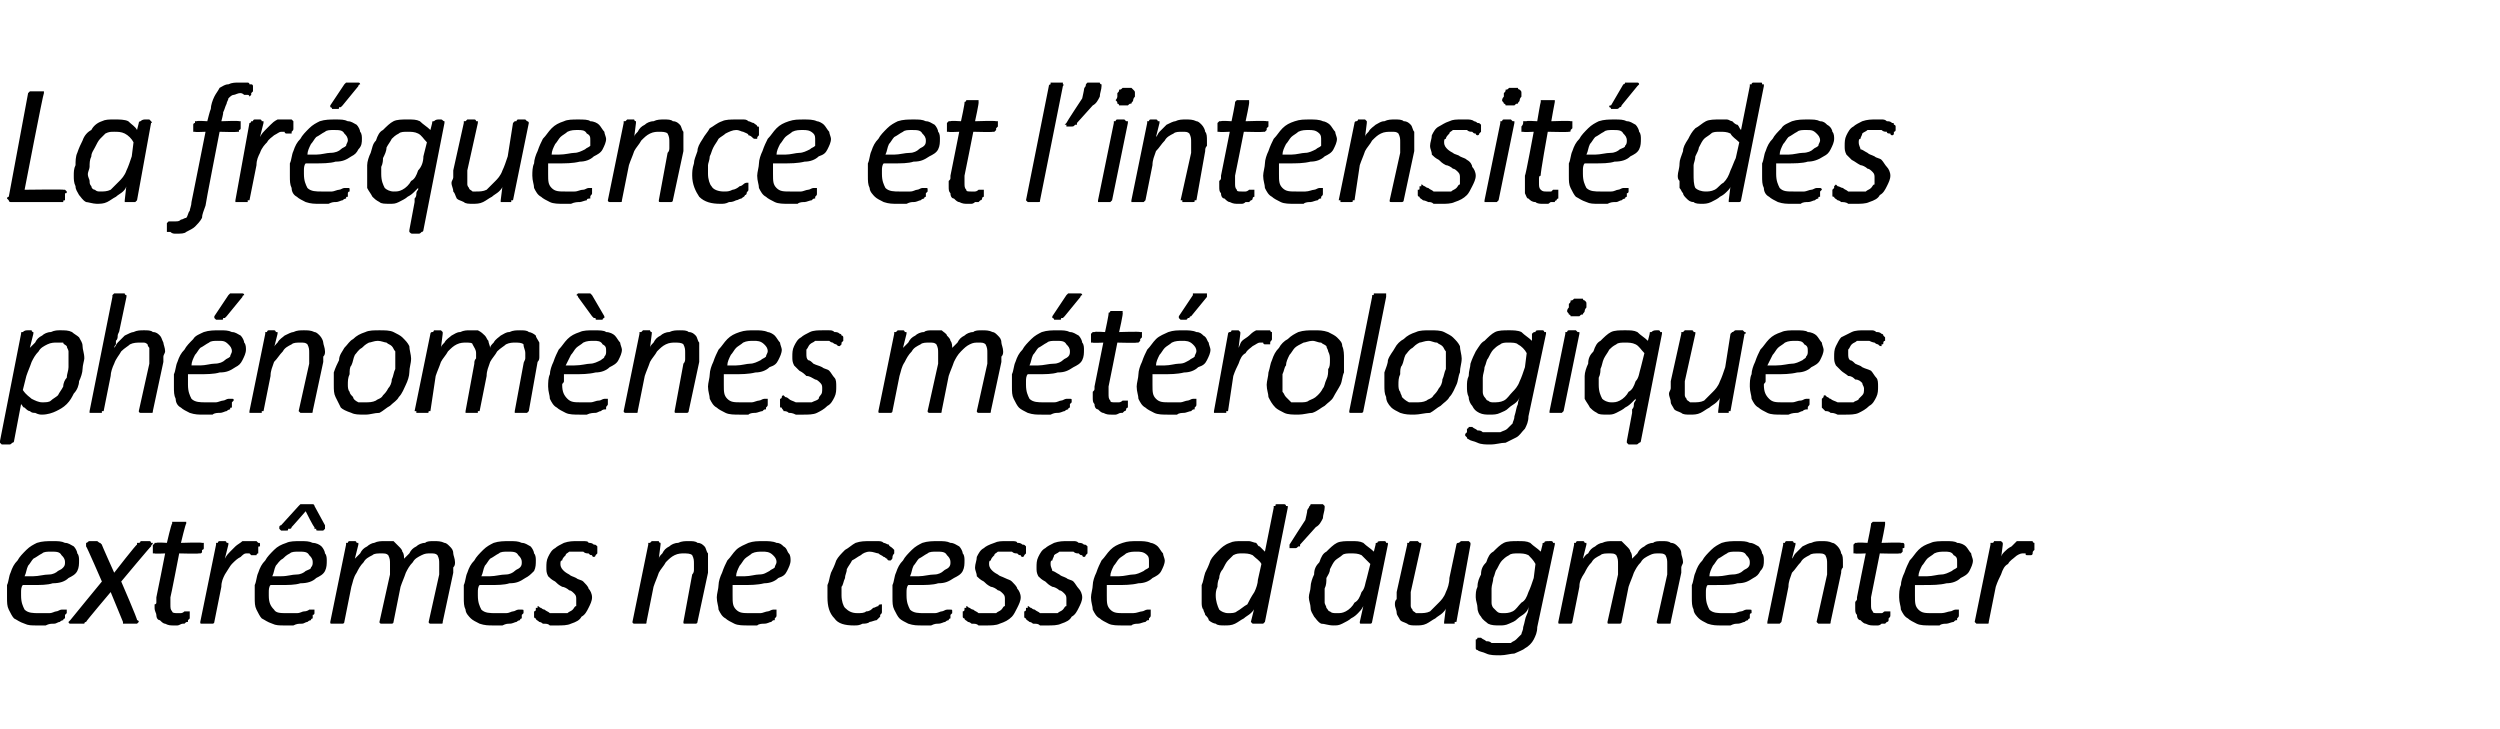 <?xml version="1.0" standalone="no"?><!DOCTYPE svg PUBLIC "-//W3C//DTD SVG 1.1//EN" "http://www.w3.org/Graphics/SVG/1.1/DTD/svg11.dtd"><svg xmlns="http://www.w3.org/2000/svg" version="1.1" width="142.3px" height="41.5px" viewBox="0 -4 142.3 41.5" style="top:-4px"><desc>La fréquence et l intensité des phénomènes métérologiques extrêmes ne cesse d augmenter</desc><defs/><g id="Polygon39068"><path d="m4.5 27.9c0 .2 0 .4-.1.6c-.1.2-.3.3-.5.4c-.2.2-.5.3-.9.3c-.3.1-.7.1-1.2.1c0 0-.5 0-.5 0c-.1.1-.1.3-.1.4c0 .1 0 .1 0 .2c0 .4.1.6.2.8c.2.2.5.2.8.2c.2 0 .4 0 .6 0c.2 0 .3-.1.4-.1c.1 0 .2-.1.3-.1c.1 0 .2 0 .2 0c0 0 0 0 .1 0c0 0 0 0 0 .1c0 0 0 0 0 .1c0 0-.1.1-.1.1c0 .1 0 .1 0 .2c0 0-.1 0-.1.1c0 0-.1 0-.2.1c-.1 0-.2.1-.3.1c-.2 0-.3 0-.5.1c-.2 0-.3 0-.5 0c-.3 0-.5 0-.7-.1c-.3-.1-.4-.2-.6-.3c-.1-.1-.2-.3-.3-.5c-.1-.2-.1-.4-.1-.7c0-.2 0-.5 0-.7c.1-.2.1-.5.2-.7c.1-.3.2-.5.4-.7c.1-.2.3-.4.5-.6c.2-.2.4-.3.6-.4c.3-.1.6-.1.9-.1c.3 0 .5 0 .7.1c.2 0 .3.1.5.2c.1.1.2.3.2.4c.1.1.1.3.1.4zm-.8.1c0-.2-.1-.3-.2-.4c-.1-.2-.3-.2-.6-.2c-.2 0-.4 0-.5.1c-.2.1-.3.2-.5.3c-.1.1-.2.3-.3.4c-.1.2-.1.4-.2.6c0 0 .5 0 .5 0c.3 0 .6-.1.9-.1c.2 0 .4-.1.5-.2c.2-.1.2-.1.3-.2c.1-.1.1-.2.1-.3zm3.2 1.1c0 0 .95 2.19.9 2.2c.1 0 .1.1.1.1c0 0-.1.1-.1.1c0 0-.1 0-.1 0c-.1 0-.2 0-.3 0c-.1 0-.2 0-.2 0c-.1 0-.1 0-.1 0c-.1 0-.1 0-.1 0c0-.1 0-.1 0-.1c-.01-.01-.7-1.7-.7-1.7c0 0-1.43 1.69-1.4 1.7c0 0-.1 0-.1.1c0 0 0 0-.1 0c0 0-.1 0-.1 0c-.1 0-.2 0-.3 0c-.1 0-.1 0-.2 0c-.1 0-.1 0-.1 0c-.1 0-.1-.1-.1-.1c0 0 .1-.1.1-.1c0-.01 1.8-2.2 1.8-2.2c0 0-.88-2.03-.9-2c0-.1 0-.1 0-.1c0-.1 0-.1 0-.1c.1 0 .1-.1.2-.1c.1 0 .1 0 .2 0c.1 0 .2 0 .2 0c.1 0 .1.1.2.1c0 0 0 0 0 0c0 0 0 0 .1.1c-.04-.04.7 1.6.7 1.6c0 0 1.27-1.64 1.3-1.6c0-.1 0-.1 0-.1c.1 0 .1 0 .1 0c.1 0 .1-.1.1-.1c.1 0 .2 0 .3 0c.1 0 .1 0 .2 0c.1 0 .1.1.1.1c.1 0 .1 0 .1 0c0 .1-.1.1-.1.2c0-.04-1.7 2-1.7 2zm4.7-2.1c0 .1 0 .1 0 .1c0 .1 0 .1 0 .1c0 .1-.1.1-.1.1c0 .1 0 .1 0 .1c0 .1-.1.1-.1.1c0 0 0 0-.1 0c.04.03-1.1 0-1.1 0c0 0-.48 2.48-.5 2.5c0 0 0 .1 0 .2c0 .1 0 .2 0 .2c0 .2 0 .3.1.4c0 .1.2.1.3.1c.1 0 .2 0 .2 0c.1 0 .2-.1.2-.1c.1 0 .1 0 .1 0c.1 0 .1 0 .1 0c.1 0 .1 0 .1 0c0 0 0 0 0 .1c0 0 0 .1 0 .1c0 .1 0 .1 0 .2c0 0-.1.1-.1.1c0 0 0 .1 0 .1c-.1 0-.1 0-.2.1c0 0-.1 0-.1 0c-.1 0-.2.1-.3.1c0 0-.1 0-.2 0c-.2 0-.3 0-.5-.1c-.1 0-.2-.1-.3-.2c-.1 0-.2-.1-.2-.3c0-.1-.1-.2-.1-.4c0-.1 0-.1 0-.2c0 0 .1 0 .1-.1c0-.1 0-.1 0-.2c0 0 0-.1 0-.1c.01 0 .5-2.5.5-2.5c0 0-.61.03-.6 0c0 0-.1 0-.1 0c0 0 0-.1 0-.1c0-.1 0-.1 0-.2c0 0 0-.1 0-.2c.1 0 .1-.1.1-.1c0 0 .1 0 .1 0c.03-.04.6 0 .6 0c0 0 .25-1.09.3-1.1c0 0 0 0 0-.1c0 0 0 0 .1 0c0 0 0 0 .1 0c0 0 .1 0 .2 0c.1 0 .1 0 .2 0c0 0 .1 0 .1 0c0 0 0 0 .1 0c0 .1 0 .1 0 .1c-.04.01-.3 1.1-.3 1.1c0 0 1.17-.04 1.2 0c0 0 .1 0 .1 0c0 0 0 .1 0 .1zm3.1-.1c.1 0 .1 0 .1.1c0 0 0 0 0 .1c-.1 0-.1 0-.1.1c0 0 0 .1 0 .1c0 .1 0 .1 0 .2c-.1 0-.1.1-.1.1c0 0 0 0-.1 0c0 0 0 0-.1 0c0 0 0 0-.1 0c0 0 0 0-.1-.1c0 0-.1 0-.2 0c-.1 0-.2.1-.3.2c-.2.1-.3.2-.5.4c-.1.1-.2.3-.4.6c-.1.2-.2.4-.2.7c0 0-.4 2-.4 2c0 0 0 0 0 0c0 .1-.1.1-.1.1c0 0-.1 0-.1 0c-.1 0-.2 0-.2 0c-.1 0-.2 0-.2 0c-.1 0-.1 0-.1 0c-.1 0-.1 0-.1-.1c0 0 0 0 0 0c0 0 .9-4.4.9-4.4c0 0 0-.1 0-.1c0 0 0 0 .1 0c0 0 0-.1.1-.1c0 0 .1 0 .2 0c0 0 .1 0 .1 0c.1 0 .1.1.1.1c.1 0 .1 0 .1 0c0 0 0 .1 0 .1c0 0-.2.8-.2.8c.1-.2.2-.3.3-.4c.1-.1.2-.2.3-.3c.1-.1.3-.2.4-.3c.1 0 .3 0 .4 0c0 0 .1 0 .2 0c0 0 .1 0 .1 0c.1 0 .1 0 .1 0c.1.1.1.1.1.1c0 0 0 0 0 0zm3.9 1c0 .2 0 .4-.1.6c-.1.2-.3.3-.5.4c-.2.2-.5.3-.9.3c-.3.1-.7.1-1.2.1c0 0-.5 0-.5 0c-.1.1-.1.3-.1.4c0 .1 0 .1 0 .2c0 .4.1.6.3.8c.1.2.4.2.7.2c.2 0 .4 0 .6 0c.2 0 .3-.1.4-.1c.2 0 .3-.1.3-.1c.1 0 .2 0 .2 0c0 0 0 0 .1 0c0 0 0 0 0 .1c0 0 0 0 0 .1c0 0 0 .1-.1.1c0 .1 0 .1 0 .2c0 0-.1 0-.1.1c0 0-.1 0-.2.1c-.1 0-.2.1-.3.1c-.2 0-.3 0-.5.1c-.2 0-.3 0-.5 0c-.3 0-.5 0-.7-.1c-.3-.1-.4-.2-.6-.3c-.1-.1-.2-.3-.3-.5c-.1-.2-.1-.4-.1-.7c0-.2 0-.5 0-.7c.1-.2.1-.5.2-.7c.1-.3.2-.5.4-.7c.1-.2.3-.4.5-.6c.2-.2.4-.3.7-.4c.2-.1.5-.1.8-.1c.3 0 .5 0 .7.1c.2 0 .4.1.5.2c.1.1.2.3.2.4c.1.1.1.3.1.4zm-.8.1c0-.2-.1-.3-.2-.4c-.1-.2-.3-.2-.6-.2c-.2 0-.4 0-.5.1c-.2.1-.3.2-.4.3c-.2.1-.3.3-.4.4c-.1.2-.1.4-.2.6c0 0 .5 0 .5 0c.4 0 .6-.1.9-.1c.2 0 .4-.1.5-.2c.2-.1.3-.1.3-.2c.1-.1.1-.2.1-.3zm.7-2.1c0 0 0 .1 0 .1c0 .1 0 .1 0 .1c0 0 0 0-.1.1c0 0-.1 0-.2 0c-.1 0-.1 0-.1 0c-.1 0-.1 0-.1-.1c-.1 0-.1 0-.1 0c0 0 0 0 0-.1c-.04.03-.5-.9-.5-.9c0 0-.81.93-.8.9c0 .1-.1.1-.1.1c0 0 0 0-.1 0c0 .1 0 .1-.1.1c0 0-.1 0-.1 0c-.1 0-.2 0-.2 0c-.1-.1-.1-.1-.1-.1c0 0 0 0 0-.1c0 0 0-.1.1-.1c0 0 1-1.1 1-1.1c0 0 .1-.1.1-.1c0 0 0 0 .1 0c0 0 .1 0 .1 0c.1 0 .1 0 .2 0c.1 0 .1 0 .2 0c0 0 0 0 .1 0c0 0 0 0 0 0c.1 0 .1.1.1.1c0 0 .6 1.1.6 1.1zm6.7 5.5c0 0 0 0 0 0c0 .1 0 .1-.1.1c0 0 0 0-.1 0c-.1 0-.1 0-.2 0c-.1 0-.1 0-.2 0c0 0-.1 0-.1 0c0 0-.1 0-.1-.1c0 0 0 0 0 0c0 0 .6-2.7.6-2.7c0-.1 0-.2 0-.3c0-.1 0-.2 0-.3c0-.2 0-.3-.1-.5c-.1-.1-.2-.1-.4-.1c-.2 0-.3 0-.5.1c-.2.1-.4.2-.5.4c-.2.2-.3.4-.4.6c-.1.3-.2.5-.3.8c0 0-.4 2-.4 2c0 0 0 0 0 0c0 .1-.1.1-.1.1c0 0-.1 0-.1 0c-.1 0-.1 0-.2 0c-.1 0-.2 0-.2 0c-.1 0-.1 0-.1 0c0 0-.1 0-.1-.1c0 0 0 0 0 0c0 0 .6-2.7.6-2.7c0-.1 0-.2 0-.3c0-.1 0-.2 0-.3c0-.2 0-.3-.1-.5c-.1-.1-.2-.1-.4-.1c-.2 0-.4 0-.5.1c-.2.1-.4.2-.5.4c-.2.2-.3.4-.4.6c-.2.3-.2.5-.3.8c0 0-.4 2-.4 2c0 0 0 0 0 0c0 .1-.1.1-.1.1c0 0-.1 0-.1 0c-.1 0-.1 0-.2 0c-.1 0-.2 0-.2 0c-.1 0-.1 0-.1 0c-.1 0-.1 0-.1-.1c0 0 0 0 0 0c0 0 .9-4.4.9-4.4c0 0 0-.1 0-.1c0 0 0 0 .1 0c0 0 0-.1.1-.1c0 0 .1 0 .2 0c0 0 .1 0 .1 0c.1 0 .1.1.1.1c.1 0 .1 0 .1 0c0 0 0 .1 0 .1c0 0-.2.8-.2.8c.1-.1.2-.2.3-.3c.1-.2.2-.3.4-.4c.1-.1.3-.2.4-.2c.2-.1.4-.1.6-.1c.2 0 .4 0 .5 0c.1.1.2.2.3.3c.1.1.2.2.2.3c.1.1.1.3.1.4c.1-.1.2-.2.3-.3c.1-.2.2-.3.4-.4c.1-.1.3-.2.5-.2c.1-.1.3-.1.5-.1c.2 0 .4 0 .6.1c.1 0 .2.1.3.2c.1.1.2.2.2.4c0 .1.1.3.1.5c0 .1 0 .2-.1.3c0 .1 0 .2 0 .3c0 0-.6 2.8-.6 2.8zm5.3-3.5c0 .2 0 .4-.1.6c-.2.2-.3.3-.5.4c-.3.2-.5.3-.9.3c-.3.1-.7.1-1.2.1c0 0-.5 0-.5 0c-.1.1-.1.3-.1.4c0 .1 0 .1 0 .2c0 .4.1.6.2.8c.2.2.5.2.8.2c.2 0 .4 0 .6 0c.2 0 .3-.1.4-.1c.1 0 .2-.1.3-.1c.1 0 .2 0 .2 0c0 0 0 0 0 0c.1 0 .1 0 .1.1c0 0 0 0 0 .1c0 0-.1.1-.1.1c0 .1 0 .1 0 .2c0 0-.1 0-.1.1c0 0-.1 0-.2.1c-.1 0-.2.1-.4.1c-.1 0-.2 0-.4.1c-.2 0-.3 0-.5 0c-.3 0-.5 0-.8-.1c-.2-.1-.4-.2-.5-.3c-.1-.1-.3-.3-.3-.5c-.1-.2-.1-.4-.1-.7c0-.2 0-.5 0-.7c.1-.2.1-.5.2-.7c.1-.3.2-.5.4-.7c.1-.2.3-.4.5-.6c.2-.2.4-.3.6-.4c.3-.1.6-.1.9-.1c.3 0 .5 0 .7.1c.2 0 .3.1.5.2c.1.1.2.3.2.4c.1.1.1.3.1.4zm-.8.1c0-.2-.1-.3-.2-.4c-.1-.2-.3-.2-.6-.2c-.2 0-.4 0-.5.1c-.2.1-.3.2-.5.3c-.1.1-.2.3-.3.4c-.1.2-.1.4-.2.6c0 0 .5 0 .5 0c.3 0 .6-.1.9-.1c.2 0 .4-.1.5-.2c.1-.1.2-.1.3-.2c.1-.1.1-.2.1-.3zm4.3-.9c0 0 0 .1 0 .1c0 .1 0 .1 0 .2c0 0 0 .1 0 .1c-.1.1-.1.1-.1.1c0 .1-.1.1-.1.1c0 0-.1 0-.1-.1c-.1 0-.1 0-.2-.1c-.1 0-.2 0-.3-.1c-.1 0-.2 0-.4 0c-.1 0-.3 0-.4 0c-.1.1-.2.1-.2.2c-.1.1-.2.2-.2.3c-.1 0-.1.1-.1.2c0 .2.1.3.2.4c0 0 .1.1.3.2c.1.1.2.1.4.2c.1.1.3.1.4.2c.1.1.3.3.3.4c.1.1.2.3.2.5c0 .2-.1.4-.2.6c-.1.2-.2.4-.4.5c-.1.2-.3.3-.6.4c-.2.1-.5.1-.8.1c-.1 0-.3 0-.4 0c-.1-.1-.2-.1-.4-.1c-.1-.1-.2-.1-.2-.1c-.1-.1-.2-.1-.2-.2c0 0-.1 0-.1-.1c0 0 0 0 0-.1c0 0 0 0 0 0c0-.1 0-.1 0-.2c0 0 .1 0 .1-.1c0 0 0 0 0-.1c0 0 0 0 .1 0c0-.1 0-.1 0-.1c.1 0 .1.1.2.1c0 0 .1.1.2.1c.1.1.2.1.3.2c.1 0 .3 0 .5 0c.2 0 .3 0 .5 0c.1-.1.2-.1.3-.2c.1-.1.1-.2.2-.2c0-.1 0-.2 0-.4c0-.1 0-.2-.1-.3c-.1-.1-.2-.2-.3-.2c-.1-.1-.3-.2-.4-.2c-.2-.1-.3-.2-.4-.3c-.2-.1-.3-.2-.4-.3c-.1-.2-.1-.3-.1-.5c0-.2 0-.4.1-.6c.1-.2.2-.4.4-.5c.1-.1.3-.2.5-.3c.3-.1.5-.1.8-.1c.1 0 .2 0 .3 0c.1 0 .3 0 .3.1c.1 0 .2 0 .3.1c.1 0 .1 0 .2.1c0 0 0 0 0 0zm6.3.9c0 .1 0 .2 0 .3c0 .1 0 .2 0 .3c0 0-.6 2.8-.6 2.8c0 0 0 0 0 0c0 .1-.1.1-.1.1c0 0-.1 0-.1 0c-.1 0-.1 0-.2 0c-.1 0-.2 0-.2 0c-.1 0-.1 0-.1 0c-.1 0-.1 0-.1-.1c0 0 0 0 0 0c0 0 .5-2.7.5-2.7c.1-.1.1-.2.1-.3c0-.1 0-.2 0-.3c0-.2 0-.3-.1-.5c-.1-.1-.3-.1-.5-.1c-.1 0-.3 0-.5.1c-.2.1-.3.2-.5.4c-.1.2-.3.4-.4.6c-.1.3-.2.5-.3.8c0 0-.4 2-.4 2c0 0 0 0 0 0c0 .1 0 .1-.1.1c0 0 0 0-.1 0c0 0-.1 0-.2 0c-.1 0-.1 0-.2 0c0 0-.1 0-.1 0c0 0-.1 0-.1-.1c0 0 0 0 0 0c0 0 .9-4.4.9-4.4c0 0 0-.1 0-.1c.1 0 .1 0 .1 0c0 0 .1-.1.1-.1c.1 0 .1 0 .2 0c.1 0 .1 0 .2 0c0 0 0 .1.1.1c0 0 0 0 0 0c0 0 0 .1 0 .1c0 0-.1.8-.1.8c0-.1.1-.2.2-.3c.1-.2.2-.3.4-.4c.1-.1.3-.2.5-.2c.2-.1.4-.1.6-.1c.2 0 .4 0 .5.1c.2 0 .3.1.4.2c.1.1.1.3.2.4c0 .1 0 .3 0 .5zm4.7-.1c0 .2-.1.4-.2.6c-.1.2-.2.3-.5.4c-.2.2-.5.3-.8.3c-.4.1-.8.1-1.3.1c0 0-.5 0-.5 0c0 .1 0 .3 0 .4c0 .1 0 .1 0 .2c0 .4 0 .6.2.8c.2.2.4.2.8.2c.2 0 .4 0 .6 0c.1 0 .3-.1.4-.1c.1 0 .2-.1.3-.1c.1 0 .1 0 .1 0c.1 0 .1 0 .1 0c0 0 0 0 0 .1c0 0 0 0 0 .1c0 0 0 .1 0 .1c0 .1 0 .1-.1.2c0 0 0 0 0 .1c-.1 0-.1 0-.2.1c-.1 0-.2.1-.4.1c-.1 0-.3 0-.4.1c-.2 0-.4 0-.5 0c-.3 0-.6 0-.8-.1c-.2-.1-.4-.2-.5-.3c-.2-.1-.3-.3-.4-.5c0-.2-.1-.4-.1-.7c0-.2.1-.5.1-.7c0-.2.1-.5.2-.7c.1-.3.2-.5.3-.7c.2-.2.3-.4.5-.6c.2-.2.5-.3.7-.4c.3-.1.5-.1.9-.1c.2 0 .5 0 .7.1c.2 0 .3.1.4.2c.2.1.2.3.3.4c.1.1.1.3.1.4zm-.8.1c0-.2-.1-.3-.2-.4c-.2-.2-.4-.2-.6-.2c-.2 0-.4 0-.6.1c-.1.1-.3.2-.4.3c-.1.1-.2.3-.3.4c-.1.2-.2.4-.2.6c0 0 .5 0 .5 0c.3 0 .6-.1.8-.1c.3 0 .4-.1.6-.2c.1-.1.2-.1.3-.2c0-.1.1-.2.1-.3zm6.7-.6c0 0 0 .1 0 .1c-.1.1-.1.2-.1.2c0 .1 0 .1-.1.2c0 0 0 0-.1 0c0 0-.1 0-.1-.1c-.1 0-.1-.1-.2-.1c-.1-.1-.2-.1-.3-.2c-.1 0-.3-.1-.5-.1c-.2 0-.4.1-.5.2c-.2.1-.3.2-.5.3c-.1.2-.2.3-.3.5c0 .2-.1.3-.1.5c-.1.2-.1.4-.2.5c0 .2 0 .4 0 .5c0 .3.1.6.2.7c.2.2.4.3.7.3c.2 0 .4 0 .5-.1c.2 0 .3-.1.4-.2c.1 0 .2-.1.3-.1c0-.1.1-.1.2-.1c0 0 0 0 0 0c0 0 0 .1 0 .1c0 .1 0 .1 0 .2c0 0 0 .1 0 .1c0 .1 0 .1-.1.2c0 0 0 .1 0 .1c-.1.1-.1.1-.2.2c-.1 0-.3.1-.4.1c-.1.1-.3.1-.4.1c-.2.1-.3.1-.5.1c-.5 0-.9-.1-1.1-.4c-.3-.3-.4-.7-.4-1.2c0-.2 0-.4 0-.7c.1-.2.1-.4.2-.7c.1-.2.2-.4.3-.7c.1-.2.3-.4.5-.6c.2-.1.4-.3.6-.4c.3-.1.5-.1.9-.1c.1 0 .2 0 .3 0c.2 0 .3 0 .4.1c.1 0 .2.1.3.1c0 .1.1.1.2.2c0 0 0 0 .1.1c0 0 0 0 0 .1zm4 .5c0 .2 0 .4-.1.6c-.1.2-.3.3-.5.4c-.3.2-.5.3-.9.3c-.3.1-.7.1-1.2.1c0 0-.5 0-.5 0c-.1.1-.1.3-.1.4c0 .1 0 .1 0 .2c0 .4.1.6.2.8c.2.2.5.2.8.2c.2 0 .4 0 .6 0c.2 0 .3-.1.4-.1c.1 0 .2-.1.3-.1c.1 0 .2 0 .2 0c0 0 0 0 0 0c.1 0 .1 0 .1.1c0 0 0 0 0 .1c0 0-.1.1-.1.1c0 .1 0 .1 0 .2c0 0-.1 0-.1.1c0 0-.1 0-.2.1c-.1 0-.2.1-.4.1c-.1 0-.2 0-.4.1c-.2 0-.3 0-.5 0c-.3 0-.5 0-.8-.1c-.2-.1-.4-.2-.5-.3c-.1-.1-.2-.3-.3-.5c-.1-.2-.1-.4-.1-.7c0-.2 0-.5 0-.7c.1-.2.1-.5.2-.7c.1-.3.2-.5.4-.7c.1-.2.3-.4.5-.6c.2-.2.4-.3.6-.4c.3-.1.6-.1.9-.1c.3 0 .5 0 .7.1c.2 0 .3.1.5.2c.1.1.2.3.2.4c.1.1.1.3.1.4zm-.8.1c0-.2-.1-.3-.2-.4c-.1-.2-.3-.2-.6-.2c-.2 0-.4 0-.5.1c-.2.1-.3.2-.5.3c-.1.1-.2.3-.3.4c-.1.2-.1.4-.2.6c0 0 .5 0 .5 0c.3 0 .6-.1.9-.1c.2 0 .4-.1.5-.2c.1-.1.2-.1.3-.2c.1-.1.1-.2.1-.3zm4.3-.9c0 0 0 .1 0 .1c0 .1 0 .1 0 .2c0 0 0 .1 0 .1c-.1.1-.1.1-.1.1c0 .1-.1.1-.1.1c0 0-.1 0-.1-.1c-.1 0-.1 0-.2-.1c-.1 0-.2 0-.3-.1c-.1 0-.2 0-.4 0c-.1 0-.3 0-.4 0c-.1.1-.2.1-.2.2c-.1.1-.2.2-.2.3c-.1 0-.1.1-.1.2c0 .2.1.3.2.4c0 0 .1.1.3.2c.1.1.2.1.4.2c.2.1.3.1.4.2c.1.1.3.3.3.4c.1.1.2.3.2.5c0 .2-.1.4-.2.6c-.1.2-.2.4-.3.5c-.2.2-.4.3-.7.4c-.2.1-.5.1-.8.1c-.1 0-.2 0-.4 0c-.1-.1-.2-.1-.4-.1c-.1-.1-.2-.1-.2-.1c-.1-.1-.2-.1-.2-.2c0 0-.1 0-.1-.1c0 0 0 0 0-.1c0 0 0 0 0 0c0-.1 0-.1 0-.2c0 0 .1 0 .1-.1c0 0 0 0 0-.1c0 0 0 0 .1 0c0-.1 0-.1 0-.1c.1 0 .1.1.2.1c0 0 .1.1.2.1c.1.1.2.1.3.2c.1 0 .3 0 .5 0c.2 0 .3 0 .5 0c.1-.1.2-.1.3-.2c.1-.1.1-.2.2-.2c0-.1 0-.2 0-.4c0-.1 0-.2-.1-.3c-.1-.1-.2-.2-.3-.2c-.1-.1-.3-.2-.4-.2c-.2-.1-.3-.2-.4-.3c-.2-.1-.3-.2-.4-.3c0-.2-.1-.3-.1-.5c0-.2.1-.4.1-.6c.1-.2.2-.4.4-.5c.1-.1.3-.2.6-.3c.2-.1.4-.1.7-.1c.1 0 .2 0 .3 0c.1 0 .3 0 .3.1c.1 0 .2 0 .3.1c.1 0 .1 0 .2.1c0 0 0 0 0 0zm3.5 0c0 0 0 .1 0 .1c0 .1 0 .1 0 .2c0 0 0 .1 0 .1c-.1.1-.1.1-.1.1c0 .1-.1.1-.1.1c0 0-.1 0-.1-.1c-.1 0-.1 0-.2-.1c-.1 0-.2 0-.3-.1c-.1 0-.2 0-.4 0c-.1 0-.3 0-.4 0c-.1.1-.2.1-.3.2c0 .1-.1.2-.1.3c-.1 0-.1.1-.1.2c0 .2.1.3.1.4c.1 0 .2.1.4.2c.1.1.2.1.4.2c.1.1.3.1.4.2c.1.1.2.3.3.4c.1.1.2.3.2.5c0 .2-.1.4-.2.6c-.1.2-.2.4-.4.5c-.1.2-.3.3-.6.4c-.2.1-.5.1-.8.1c-.1 0-.3 0-.4 0c-.1-.1-.2-.1-.4-.1c-.1-.1-.2-.1-.2-.1c-.1-.1-.2-.1-.2-.2c0 0-.1 0-.1-.1c0 0 0 0 0-.1c0 0 0 0 0 0c0-.1 0-.1 0-.2c0 0 .1 0 .1-.1c0 0 0 0 0-.1c0 0 0 0 .1 0c0-.1 0-.1 0-.1c.1 0 .1.1.2.1c0 0 .1.1.2.1c.1.1.2.1.3.2c.1 0 .3 0 .5 0c.2 0 .3 0 .5 0c.1-.1.2-.1.3-.2c.1-.1.1-.2.2-.2c0-.1 0-.2 0-.4c0-.1 0-.2-.1-.3c-.1-.1-.2-.2-.3-.2c-.1-.1-.3-.2-.4-.2c-.2-.1-.3-.2-.4-.3c-.2-.1-.3-.2-.4-.3c-.1-.2-.1-.3-.1-.5c0-.2 0-.4.1-.6c.1-.2.2-.4.4-.5c.1-.1.3-.2.5-.3c.3-.1.5-.1.8-.1c.1 0 .2 0 .3 0c.1 0 .2 0 .3.1c.1 0 .2 0 .3.1c.1 0 .1 0 .2.1c0 0 0 0 0 0zm4.4.8c0 .2-.1.4-.2.6c-.1.2-.3.3-.5.4c-.2.2-.5.3-.8.3c-.4.1-.8.1-1.3.1c0 0-.5 0-.5 0c0 .1 0 .3 0 .4c0 .1 0 .1 0 .2c0 .4 0 .6.2.8c.2.2.4.2.8.2c.2 0 .4 0 .5 0c.2 0 .4-.1.5-.1c.1 0 .2-.1.3-.1c.1 0 .1 0 .1 0c.1 0 .1 0 .1 0c0 0 0 0 0 .1c0 0 0 0 0 .1c0 0 0 .1 0 .1c0 .1 0 .1-.1.2c0 0 0 0 0 .1c-.1 0-.1 0-.2.1c-.1 0-.3.1-.4.1c-.1 0-.3 0-.4.1c-.2 0-.4 0-.5 0c-.3 0-.6 0-.8-.1c-.2-.1-.4-.2-.5-.3c-.2-.1-.3-.3-.4-.5c0-.2-.1-.4-.1-.7c0-.2.1-.5.1-.7c0-.2.1-.5.2-.7c.1-.3.2-.5.3-.7c.2-.2.3-.4.5-.6c.2-.2.4-.3.7-.4c.3-.1.5-.1.9-.1c.2 0 .5 0 .7.1c.1 0 .3.1.4.2c.1.1.2.3.3.4c0 .1.1.3.1.4zm-.9.1c0-.2 0-.3-.1-.4c-.2-.2-.4-.2-.6-.2c-.2 0-.4 0-.6.1c-.1.1-.3.2-.4.3c-.1.1-.2.3-.3.4c-.1.2-.2.4-.2.6c0 0 .5 0 .5 0c.3 0 .6-.1.8-.1c.2 0 .4-.1.6-.2c.1-.1.2-.1.3-.2c0-.1 0-.2 0-.3zm6.6 3.4c0 0-.1.1-.1.1c-.1 0-.2 0-.3 0c-.1 0-.2 0-.2 0c0 0-.1 0-.1 0c0 0 0 0-.1-.1c0 0 0 0 0 0c0 0 .2-.8.2-.8c0 .1-.1.2-.2.3c-.1.1-.3.2-.4.3c-.2.1-.3.2-.5.3c-.2.1-.4.1-.6.1c-.2 0-.4 0-.5-.1c-.1 0-.3-.1-.4-.2c0-.1-.1-.2-.2-.3c0-.1-.1-.2-.1-.3c-.1-.1-.1-.3-.1-.4c0-.1 0-.2 0-.3c0-.2 0-.4 0-.7c.1-.2.1-.4.2-.7c.1-.2.2-.4.3-.7c.1-.2.3-.4.5-.6c.1-.1.3-.3.6-.4c.2-.1.4-.1.7-.1c.2 0 .3 0 .4 0c.1 0 .3.1.4.1c.1.1.1.2.2.2c.1.1.2.2.3.3c0 0 .5-2.5.5-2.5c0 0 0-.1 0-.1c0 0 0 0 .1 0c0-.1 0-.1.1-.1c0 0 .1 0 .2 0c.1 0 .1 0 .2 0c0 0 .1 0 .1.1c0 0 0 0 .1 0c0 0 0 .1 0 .1c0 0-1.3 6.5-1.3 6.5zm-.2-3.3c-.1-.2-.3-.3-.5-.5c-.2-.1-.4-.1-.6-.1c-.2 0-.3 0-.5.1c-.1.1-.2.2-.3.3c-.1.1-.2.3-.3.5c-.1.1-.2.3-.2.5c-.1.2-.1.4-.1.5c-.1.2-.1.4-.1.5c0 .3.1.6.2.8c.1.1.3.2.5.2c.2 0 .4 0 .5-.1c.2-.1.4-.3.6-.4c.1-.2.2-.4.4-.7c.1-.2.2-.5.2-.7c0 0 .2-.9.2-.9zm3.6-3.2c0 .2-.1.4-.1.6c-.1.2-.2.4-.4.5c0 0-.9 1-.9 1c0 .1 0 .1 0 .1c-.1 0-.1 0-.1 0c-.1.1-.1.1-.2.1c0 0 0 0-.1 0c-.1 0-.1 0-.2 0c0 0 0 0 0-.1c0 0 0 0 0 0c0-.1 0-.1 0-.1c0-.02.9-1.4.9-1.4c0 0 .13-.54.1-.5c0-.1.1-.2.1-.2c0-.1.1-.1.1-.2c0 0 .1 0 .1 0c.1 0 .2 0 .3 0c.1 0 .1 0 .2 0c0 0 .1 0 .1 0c0 0 .1.1.1.1c0 0 0 .1 0 .1zm2.7 6.5c0 0 0 .1-.1.1c0 0-.1 0-.3 0c0 0-.1 0-.1 0c-.1 0-.1 0-.1 0c-.1 0-.1 0-.1-.1c0 0 0 0 0 0c0 0 .2-.9.2-.9c-.1.2-.2.3-.3.4c-.1.1-.2.2-.4.3c-.1.1-.3.2-.5.3c-.2.1-.3.1-.5.1c-.3 0-.5-.1-.7-.1c-.2-.1-.3-.3-.4-.4c-.1-.2-.2-.3-.2-.5c0-.2-.1-.4-.1-.6c0-.2.1-.4.1-.6c0-.2.1-.5.2-.7c0-.3.1-.5.3-.7c.1-.3.2-.5.4-.6c.2-.2.4-.4.6-.5c.2-.1.5-.1.8-.1c.3 0 .5 0 .7.1c.2.2.4.3.6.5c0 0 .1-.4.1-.4c0-.1 0-.1.1-.1c0-.1.1-.1.3-.1c0 0 .1 0 .1 0c.1 0 .1.1.1.1c.1 0 .1 0 .1 0c0 0 0 .1 0 .1c0 0-.9 4.4-.9 4.4zm-.1-3.3c-.2-.2-.4-.4-.5-.5c-.2-.1-.4-.1-.6-.1c-.2 0-.4 0-.5.1c-.1.1-.3.2-.4.3c-.1.1-.2.3-.3.5c0 .2-.1.3-.2.5c0 .2 0 .4-.1.6c0 .1 0 .3 0 .4c0 .2 0 .3 0 .4c0 .1.1.2.1.3c.1.1.1.2.2.2c.1.1.2.1.4.1c.2 0 .3 0 .5-.1c.2-.1.4-.3.5-.5c.2-.1.3-.3.4-.6c.2-.2.2-.5.3-.8c0 0 .2-.8.2-.8zm4.9 3.3c0 0-.1 0-.1 0c0 .1 0 .1 0 .1c-.1 0-.1 0-.2 0c0 0-.1 0-.1 0c-.1 0-.1 0-.2 0c0 0-.1 0-.1 0c0 0 0 0 0-.1c0 0 0 0 0 0c0 0 .1-.8.1-.8c0 .1-.1.2-.2.3c-.1.1-.3.2-.4.3c-.2.1-.3.2-.5.3c-.2.1-.4.1-.6.1c-.2 0-.4 0-.5-.1c-.2-.1-.3-.1-.4-.2c-.1-.2-.2-.3-.2-.4c0-.2-.1-.3-.1-.5c0-.1 0-.2.1-.3c0-.1 0-.3 0-.4c0 0 .6-2.7.6-2.7c0 0 0-.1 0-.1c0 0 0 0 .1 0c0 0 0-.1.1-.1c.1 0 .1 0 .2 0c.1 0 .1 0 .2 0c0 0 .1.1.1.1c0 0 .1 0 .1 0c0 0 0 .1 0 .1c0 0-.6 2.7-.6 2.7c0 .1 0 .2 0 .3c0 .1 0 .2 0 .2c0 .1 0 .2 0 .3c0 .1.1.2.1.2c0 .1.1.1.2.2c0 0 .1 0 .2 0c.2 0 .4 0 .6-.1c.1-.1.3-.3.5-.5c.1-.1.3-.3.4-.6c.1-.2.2-.5.2-.8c0 0 .4-1.9.4-1.9c0 0 0-.1.1-.1c0 0 0 0 0 0c.1 0 .1-.1.2-.1c0 0 .1 0 .2 0c.1 0 .1 0 .2 0c0 0 .1.1.1.1c0 0 0 0 0 0c0 0 0 .1 0 .1c0 0-.8 4.4-.8 4.4zm4.6.3c0 .3-.1.5-.2.7c-.1.2-.3.4-.5.5c-.1.1-.4.2-.6.3c-.2 0-.5.1-.8.1c-.3 0-.6 0-.8-.1c-.2-.1-.4-.1-.5-.2c-.1 0-.1-.1-.1-.1c0 0 0-.1 0-.1c0 0 0-.1 0-.1c0 0 0-.1 0-.1c0 0 0-.1 0-.1c0 0 0-.1 0-.1c.1 0 .1-.1.1-.1c0 0 .1 0 .1 0c0 0 .1 0 .1 0c.1.1.2.1.3.2c.1 0 .2 0 .3.1c.2 0 .4 0 .6 0c.2 0 .3 0 .5 0c.1-.1.2-.1.3-.2c.1-.1.2-.2.3-.3c0-.1.1-.2.1-.4c.1-.3.1-.5.2-.7c.1-.2.1-.3.1-.5c0 .2-.1.3-.2.4c-.1.1-.3.2-.4.3c-.2.2-.3.2-.5.3c-.2.1-.4.1-.5.1c-.3 0-.5 0-.7-.1c-.1-.1-.3-.2-.4-.4c-.1-.1-.2-.3-.2-.5c0-.2-.1-.4-.1-.6c0-.2 0-.4.1-.6c0-.3.1-.5.2-.7c0-.3.1-.5.3-.7c.1-.3.2-.5.4-.6c.2-.2.4-.4.6-.5c.2-.1.5-.1.8-.1c.3 0 .5 0 .7.1c.2.2.4.3.6.5c0 0 .1-.4.1-.4c0-.1 0-.1.1-.1c0-.1.1-.1.3-.1c0 0 .1 0 .1 0c.1 0 .1.1.1.1c.1 0 .1 0 .1 0c0 0 0 .1 0 .1c0 0-1 4.7-1 4.7zm-.1-3.6c-.1-.2-.3-.4-.4-.5c-.2-.1-.4-.1-.6-.1c-.2 0-.4 0-.5.1c-.2.1-.3.2-.4.3c-.1.1-.2.3-.3.5c-.1.1-.1.3-.2.5c0 .2-.1.4-.1.6c0 .1 0 .3 0 .4c0 .2 0 .3 0 .4c0 .2.1.3.1.3c.1.1.2.2.2.2c.1.1.2.1.4.1c.1 0 .3 0 .5-.1c.2-.1.3-.3.5-.5c.2-.1.3-.3.4-.6c.1-.2.2-.5.3-.8c0 0 .1-.8.1-.8zm7.7 3.3c0 0 0 0 0 0c0 .1 0 .1-.1.1c0 0-.1 0-.1 0c-.1 0-.1 0-.2 0c-.1 0-.1 0-.2 0c0 0-.1 0-.1 0c0 0-.1 0-.1-.1c0 0 0 0 0 0c0 0 .6-2.7.6-2.7c0-.1 0-.2 0-.3c0-.1 0-.2 0-.3c0-.2 0-.3-.1-.5c-.1-.1-.2-.1-.4-.1c-.2 0-.3 0-.5.1c-.2.1-.4.2-.5.4c-.2.2-.3.4-.4.6c-.1.3-.2.5-.3.8c0 0-.4 2-.4 2c0 0 0 0 0 0c0 .1-.1.1-.1.1c0 0-.1 0-.1 0c-.1 0-.1 0-.2 0c-.1 0-.2 0-.2 0c-.1 0-.1 0-.1 0c-.1 0-.1 0-.1-.1c0 0 0 0 0 0c0 0 .6-2.7.6-2.7c0-.1 0-.2 0-.3c0-.1 0-.2 0-.3c0-.2 0-.3-.1-.5c-.1-.1-.2-.1-.4-.1c-.2 0-.4 0-.5.1c-.2.1-.4.2-.5.4c-.2.2-.3.4-.4.6c-.2.3-.3.5-.3.8c0 0-.4 2-.4 2c0 0 0 0 0 0c0 .1-.1.1-.1.1c0 0-.1 0-.1 0c-.1 0-.2 0-.2 0c-.1 0-.2 0-.2 0c-.1 0-.1 0-.1 0c-.1 0-.1 0-.1-.1c0 0 0 0 0 0c0 0 .9-4.4.9-4.4c0 0 0-.1 0-.1c0 0 0 0 .1 0c0 0 0-.1.1-.1c0 0 .1 0 .2 0c0 0 .1 0 .1 0c.1 0 .1.1.1.1c.1 0 .1 0 .1 0c0 0 0 .1 0 .1c0 0-.2.8-.2.8c.1-.1.1-.2.3-.3c.1-.2.2-.3.4-.4c.1-.1.3-.2.4-.2c.2-.1.4-.1.6-.1c.2 0 .3 0 .5 0c.1.1.2.2.3.3c.1.1.2.2.2.3c.1.1.1.3.1.4c.1-.1.2-.2.3-.3c.1-.2.2-.3.4-.4c.1-.1.3-.2.5-.2c.1-.1.3-.1.5-.1c.2 0 .4 0 .5.1c.2 0 .3.1.4.2c.1.1.2.2.2.4c0 .1.1.3.1.5c0 .1-.1.2-.1.3c0 .1 0 .2 0 .3c0 0-.6 2.8-.6 2.8zm5.3-3.5c0 .2 0 .4-.2.6c-.1.2-.2.3-.4.4c-.3.2-.5.3-.9.3c-.3.1-.7.1-1.2.1c0 0-.5 0-.5 0c-.1.1-.1.3-.1.4c0 .1 0 .1 0 .2c0 .4.1.6.2.8c.2.2.5.2.8.2c.2 0 .4 0 .6 0c.1 0 .3-.1.4-.1c.1 0 .2-.1.3-.1c.1 0 .1 0 .2 0c0 0 0 0 0 0c.1 0 .1 0 .1.1c0 0 0 0 0 .1c-.1 0-.1.1-.1.1c0 .1 0 .1 0 .2c0 0-.1 0-.1.1c0 0-.1 0-.2.1c-.1 0-.2.1-.4.1c-.1 0-.2 0-.4.1c-.2 0-.3 0-.5 0c-.3 0-.5 0-.8-.1c-.2-.1-.4-.2-.5-.3c-.1-.1-.3-.3-.3-.5c-.1-.2-.1-.4-.1-.7c0-.2 0-.5 0-.7c.1-.2.1-.5.2-.7c.1-.3.2-.5.4-.7c.1-.2.3-.4.5-.6c.2-.2.4-.3.6-.4c.3-.1.6-.1.9-.1c.3 0 .5 0 .7.1c.2 0 .3.1.5.2c.1.1.2.3.2.4c.1.1.1.3.1.4zm-.8.1c0-.2-.1-.3-.2-.4c-.1-.2-.3-.2-.6-.2c-.2 0-.4 0-.5.1c-.2.1-.3.2-.5.3c-.1.1-.2.3-.3.4c-.1.2-.2.4-.2.6c0 0 .5 0 .5 0c.3 0 .6-.1.8-.1c.3 0 .5-.1.6-.2c.1-.1.2-.1.3-.2c.1-.1.1-.2.1-.3zm5.3 0c0 .1 0 .2 0 .3c-.1.1-.1.2-.1.3c0 0-.6 2.8-.6 2.8c0 0 0 0 0 0c0 .1 0 .1-.1.1c0 0 0 0-.1 0c0 0-.1 0-.2 0c-.1 0-.1 0-.2 0c0 0-.1 0-.1 0c0 0 0 0-.1-.1c0 0 0 0 0 0c0 0 .6-2.7.6-2.7c0-.1 0-.2 0-.3c0-.1 0-.2 0-.3c0-.2 0-.3-.1-.5c-.1-.1-.2-.1-.4-.1c-.2 0-.4 0-.5.1c-.2.1-.4.2-.5.4c-.2.2-.3.4-.5.6c-.1.3-.2.5-.2.8c0 0-.4 2-.4 2c0 0 0 0 0 0c-.1.1-.1.1-.1.1c-.1 0-.1 0-.2 0c0 0-.1 0-.1 0c-.1 0-.2 0-.2 0c-.1 0-.1 0-.2 0c0 0 0 0 0-.1c0 0 0 0 0 0c0 0 .9-4.4.9-4.4c0 0 0-.1 0-.1c0 0 0 0 .1 0c0 0 0-.1.1-.1c0 0 .1 0 .1 0c.1 0 .2 0 .2 0c.1 0 .1.1.1.1c0 0 .1 0 .1 0c0 0 0 .1 0 .1c0 0-.2.8-.2.8c.1-.1.1-.2.2-.3c.2-.2.3-.3.4-.4c.2-.1.4-.2.5-.2c.2-.1.4-.1.6-.1c.2 0 .4 0 .6.1c.1 0 .2.1.3.2c.1.1.2.3.2.4c.1.1.1.3.1.5zm3.5-1c0 .1 0 .1 0 .1c0 .1 0 .1-.1.1c0 .1 0 .1 0 .1c0 .1 0 .1 0 .1c-.1.1-.1.1-.1.1c0 0-.1 0-.1 0c.02.03-1.1 0-1.1 0c0 0-.5 2.48-.5 2.5c0 0 0 .1 0 .2c0 .1 0 .2 0 .2c0 .2 0 .3.1.4c0 .1.1.1.3.1c.1 0 .2 0 .2 0c.1 0 .1-.1.2-.1c0 0 .1 0 .1 0c.1 0 .1 0 .1 0c0 0 .1 0 .1 0c0 0 0 0 0 .1c0 0 0 .1 0 .1c0 .1 0 .1-.1.2c0 0 0 .1 0 .1c0 0 0 .1-.1.1c0 0 0 0-.1.1c0 0-.1 0-.2 0c0 0-.1.1-.2.1c-.1 0-.1 0-.2 0c-.2 0-.3 0-.5-.1c-.1 0-.2-.1-.3-.2c-.1 0-.2-.1-.2-.3c-.1-.1-.1-.2-.1-.4c0-.1 0-.1 0-.2c0 0 0 0 0-.1c0-.1.1-.1.1-.2c0 0 0-.1 0-.1c-.01 0 .5-2.5.5-2.5c0 0-.63.03-.6 0c-.1 0-.1 0-.1 0c0 0 0-.1 0-.1c0-.1 0-.1 0-.2c0 0 0-.1 0-.2c0 0 .1-.1.1-.1c0 0 .1 0 .1 0c0-.04.6 0 .6 0c0 0 .23-1.09.2-1.1c0 0 0 0 .1-.1c0 0 0 0 0 0c.1 0 .1 0 .2 0c0 0 .1 0 .2 0c0 0 .1 0 .2 0c0 0 0 0 .1 0c0 0 0 0 0 0c0 .1 0 .1 0 .1c.03.01-.2 1.1-.2 1.1c0 0 1.15-.04 1.1 0c.1 0 .1 0 .1 0c.1 0 .1.1.1.1zm3.9.9c0 .2-.1.4-.2.6c-.1.2-.3.3-.5.4c-.2.2-.5.3-.8.3c-.4.1-.8.1-1.3.1c0 0-.5 0-.5 0c0 .1 0 .3 0 .4c0 .1 0 .1 0 .2c0 .4 0 .6.2.8c.2.2.4.2.8.2c.2 0 .4 0 .5 0c.2 0 .4-.1.5-.1c.1 0 .2-.1.3-.1c.1 0 .1 0 .1 0c.1 0 .1 0 .1 0c0 0 0 0 0 .1c0 0 0 0 0 .1c0 0 0 .1 0 .1c0 .1 0 .1-.1.2c0 0 0 0 0 .1c-.1 0-.1 0-.2.1c-.1 0-.3.1-.4.1c-.1 0-.3 0-.4.1c-.2 0-.4 0-.5 0c-.3 0-.6 0-.8-.1c-.2-.1-.4-.2-.5-.3c-.2-.1-.3-.3-.4-.5c0-.2-.1-.4-.1-.7c0-.2 0-.5.1-.7c0-.2.1-.5.2-.7c.1-.3.2-.5.3-.7c.2-.2.3-.4.5-.6c.2-.2.4-.3.7-.4c.2-.1.5-.1.9-.1c.2 0 .5 0 .6.1c.2 0 .4.1.5.2c.1.1.2.3.3.4c0 .1.1.3.1.4zm-.9.1c0-.2 0-.3-.2-.4c-.1-.2-.3-.2-.5-.2c-.2 0-.4 0-.6.1c-.1.1-.3.2-.4.3c-.1.1-.2.3-.3.4c-.1.2-.2.4-.2.6c0 0 .5 0 .5 0c.3 0 .6-.1.8-.1c.2 0 .4-.1.6-.2c.1-.1.2-.1.3-.2c0-.1 0-.2 0-.3zm4.4-1.1c0 0 0 0 0 .1c0 0 0 0 0 .1c0 0 0 0 0 .1c0 0 0 .1 0 .1c-.1.1-.1.1-.1.2c0 0 0 .1-.1.1c0 0 0 0 0 0c-.1 0-.1 0-.1 0c0 0-.1 0-.1 0c-.1 0-.1 0-.1-.1c-.1 0-.2 0-.2 0c-.1 0-.3.1-.4.2c-.1.1-.3.2-.4.4c-.2.1-.3.3-.4.6c-.1.2-.2.4-.3.7c0 0-.4 2-.4 2c0 0 0 0 0 0c0 .1 0 .1-.1.1c0 0 0 0-.1 0c0 0-.1 0-.2 0c-.1 0-.1 0-.2 0c0 0-.1 0-.1 0c0 0 0 0-.1-.1c0 0 0 0 0 0c0 0 .9-4.4.9-4.4c0 0 0-.1 0-.1c.1 0 .1 0 .1 0c.1 0 .1-.1.1-.1c.1 0 .1 0 .2 0c.1 0 .1 0 .2 0c0 0 .1.1.1.1c0 0 0 0 0 0c0 0 0 .1 0 .1c0 0-.1.8-.1.8c0-.2.1-.3.2-.4c.1-.1.2-.2.4-.3c.1-.1.2-.2.3-.3c.2 0 .3 0 .4 0c.1 0 .1 0 .2 0c.1 0 .1 0 .2 0c0 0 .1 0 .1 0c0 .1.1.1.1.1c0 0 0 0 0 0z" stroke="none" fill="#000"/></g><g id="Polygon39067"><path d="m4.8 16.4c0 .1-.1.4-.1.6c0 .2-.1.5-.2.7c0 .2-.1.5-.3.7c-.1.2-.2.4-.4.6c-.2.2-.4.3-.6.4c-.2.1-.5.2-.8.2c-.1 0-.2 0-.4-.1c-.1 0-.2 0-.3-.1c-.1 0-.2-.1-.3-.2c-.1 0-.1-.1-.2-.2c0 0-.4 2.1-.4 2.1c0 0 0 .1-.1.1c0 0 0 0 0 0c-.1.1-.1.1-.2.1c0 0-.1 0-.2 0c0 0-.1 0-.2 0c0 0 0 0-.1-.1c0 0 0 0 0 0c0 0 0-.1 0-.1c0 0 1.2-6.1 1.2-6.1c0-.1 0-.1.1-.1c.1-.1.2-.1.3-.1c.1 0 .1 0 .2 0c0 0 0 .1.1.1c0 0 0 0 0 0c0 0 0 .1 0 .1c0 0-.2.8-.2.8c.1-.1.2-.2.3-.3c.1-.2.2-.3.4-.4c.1-.1.3-.2.5-.2c.2-.1.4-.1.5-.1c.3 0 .5 0 .7.1c.1.1.3.2.4.3c.1.2.2.3.2.5c0 .2.1.4.1.7zm-.9 0c0-.1 0-.3 0-.4c0-.1-.1-.2-.1-.3c-.1-.1-.2-.1-.2-.2c-.1 0-.2 0-.4 0c-.1 0-.3 0-.5.1c-.2.1-.4.2-.5.4c-.2.2-.3.4-.4.6c-.1.3-.2.5-.3.8c0 0-.2.8-.2.8c.2.3.4.4.5.5c.2.1.4.2.6.2c.2 0 .4 0 .5-.1c.1-.1.3-.2.4-.3c.1-.2.2-.3.3-.5c0-.2.1-.4.2-.5c0-.2.1-.4.1-.6c0-.2 0-.3 0-.5zm4.8 3c0 0 0 0 0 0c0 .1 0 .1-.1.1c0 0-.1 0-.1 0c-.1 0-.1 0-.2 0c-.1 0-.2 0-.2 0c-.1 0-.1 0-.1 0c0 0-.1 0-.1-.1c0 0 0 0 0 0c0 0 .6-2.7.6-2.7c0-.1 0-.2 0-.3c0-.1 0-.2 0-.3c0-.1 0-.2 0-.3c0 0-.1-.1-.1-.2c0 0-.1-.1-.2-.1c0 0-.1 0-.2 0c-.2 0-.4 0-.6.1c-.1.1-.3.2-.5.4c-.1.2-.3.4-.4.7c-.1.2-.2.5-.2.7c0 0-.4 2-.4 2c0 0-.1 0-.1 0c0 .1 0 .1 0 .1c-.1 0-.1 0-.2 0c0 0-.1 0-.2 0c-.1 0-.1 0-.2 0c0 0-.1 0-.1 0c0 0 0 0 0-.1c0 0 0 0 0 0c0 0 1.3-6.5 1.3-6.5c0-.1 0-.1 0-.1c0 0 0 0 .1-.1c0 0 0 0 .1 0c0 0 .1 0 .2 0c.1 0 .1 0 .2 0c0 0 .1 0 .1 0c0 .1.1.1.1.1c0 0 0 0 0 .1c0 0-.4 1.9-.4 1.9c0 .1-.1.2-.1.3c0 .1 0 .2-.1.3c0 0 0 .1 0 .2c-.1.1-.1.2-.1.2c.1-.1.1-.2.2-.3c.2-.2.3-.3.4-.4c.2-.1.4-.2.5-.2c.2-.1.4-.1.6-.1c.2 0 .4 0 .5.1c.2 0 .3.1.4.2c.1.1.1.2.2.4c0 .1.1.3.1.5c0 .1-.1.2-.1.3c0 .1 0 .2 0 .3c0 0-.6 2.8-.6 2.8zm5.3-3.5c0 .2-.1.4-.2.6c-.1.2-.2.3-.4.4c-.3.2-.5.3-.9.3c-.3.1-.8.1-1.2.1c0 0-.6 0-.6 0c0 .1 0 .3 0 .4c0 .1 0 .1 0 .2c0 .4.1.6.2.8c.2.2.5.2.8.2c.2 0 .4 0 .6 0c.1 0 .3-.1.4-.1c.1 0 .2-.1.3-.1c.1 0 .1 0 .2 0c0 0 0 0 0 0c.1 0 .1 0 .1.1c0 0 0 0-.1.1c0 0 0 .1 0 .1c0 .1 0 .1 0 .2c-.1 0-.1 0-.1.1c0 0-.1 0-.2.1c-.1 0-.2.1-.4.1c-.1 0-.3 0-.4.1c-.2 0-.3 0-.5 0c-.3 0-.5 0-.8-.1c-.2-.1-.4-.2-.5-.3c-.2-.1-.3-.3-.3-.5c-.1-.2-.1-.4-.1-.7c0-.2 0-.5 0-.7c.1-.2.1-.5.2-.7c.1-.3.2-.5.4-.7c.1-.2.3-.4.5-.6c.1-.2.4-.3.6-.4c.3-.1.6-.1.9-.1c.3 0 .5 0 .7.1c.2 0 .3.1.5.2c.1.1.2.3.2.4c.1.1.1.3.1.4zm-.8.1c0-.2-.1-.3-.2-.4c-.2-.2-.3-.2-.6-.2c-.2 0-.4 0-.5.1c-.2.1-.3.2-.5.3c-.1.1-.2.3-.3.4c-.1.2-.2.4-.2.6c0 0 .5 0 .5 0c.3 0 .6-.1.8-.1c.3 0 .5-.1.6-.2c.1-.1.2-.1.3-.2c0-.1.1-.2.1-.3zm-.3-2c0 0-.1.1-.1.1c0 0 0 0-.1 0c0 .1 0 .1-.1.1c0 0-.1 0-.1 0c-.1 0-.2 0-.2 0c-.1-.1-.1-.1-.1-.1c0 0 0 0 0 0c0-.1 0-.1 0-.1c0 0 .8-1.2.8-1.2c0 0 0 0 .1-.1c0 0 0 0 .1 0c0 0 0 0 .1 0c.1 0 .1 0 .2 0c.1 0 .2 0 .2 0c.1 0 .1 0 .1 0c.1 0 .1.1.1.1c0 0-.1 0-.1.1c0 0-.9 1.1-.9 1.1zm5.6 2c0 .1 0 .2-.1.3c0 .1 0 .2 0 .3c0 0-.6 2.8-.6 2.8c0 0 0 0 0 0c0 .1 0 .1-.1.1c0 0 0 0-.1 0c0 0-.1 0-.2 0c-.1 0-.1 0-.2 0c0 0-.1 0-.1 0c0 0 0 0-.1-.1c0 0 0 0 0 0c0 0 .6-2.7.6-2.7c0-.1 0-.2 0-.3c0-.1 0-.2 0-.3c0-.2 0-.3-.1-.5c-.1-.1-.2-.1-.4-.1c-.2 0-.4 0-.5.1c-.2.1-.4.2-.5.4c-.2.2-.3.4-.5.6c-.1.3-.2.5-.2.8c0 0-.4 2-.4 2c0 0 0 0-.1 0c0 .1 0 .1 0 .1c-.1 0-.1 0-.2 0c0 0-.1 0-.2 0c0 0-.1 0-.2 0c0 0 0 0-.1 0c0 0 0 0 0-.1c0 0 0 0 0 0c0 0 .9-4.4.9-4.4c0 0 0-.1 0-.1c0 0 0 0 .1 0c0 0 0-.1.1-.1c0 0 .1 0 .1 0c.1 0 .2 0 .2 0c.1 0 .1.1.1.1c0 0 .1 0 .1 0c0 0 0 .1 0 .1c0 0-.2.8-.2.8c0-.1.1-.2.2-.3c.1-.2.3-.3.4-.4c.2-.1.4-.2.5-.2c.2-.1.4-.1.6-.1c.2 0 .4 0 .6.1c.1 0 .2.1.3.2c.1.1.2.3.2.4c0 .1.1.3.1.5zm4.9.4c0 .3-.1.5-.1.8c0 .2-.1.5-.2.7c-.1.2-.2.5-.4.7c-.1.2-.3.3-.5.5c-.2.1-.4.3-.6.4c-.3 0-.5.1-.8.1c-.4 0-.6 0-.8-.1c-.3-.1-.5-.2-.6-.3c-.1-.2-.2-.4-.3-.6c-.1-.2-.1-.4-.1-.7c0-.2 0-.5 0-.7c.1-.3.2-.5.3-.7c0-.3.2-.5.3-.7c.2-.2.3-.4.5-.5c.2-.2.4-.3.7-.4c.2-.1.5-.1.8-.1c.3 0 .6 0 .8.1c.2.1.4.2.5.3c.2.2.3.3.4.5c0 .2.1.5.1.7zm-.9.1c0-.2 0-.3 0-.5c-.1-.1-.1-.2-.2-.3c-.1-.1-.2-.1-.3-.2c-.1 0-.3-.1-.5-.1c-.2 0-.4.1-.5.1c-.2.1-.3.2-.4.3c-.2.1-.3.3-.4.4c-.1.2-.1.4-.2.6c-.1.1-.1.3-.1.5c-.1.2-.1.4-.1.6c0 .1 0 .3.1.4c0 .1.1.2.2.3c0 .1.1.2.3.3c.1 0 .2 0 .4 0c.2 0 .4 0 .6-.1c.1-.1.3-.1.4-.3c.1-.1.2-.2.3-.4c.1-.1.2-.3.2-.5c.1-.2.1-.4.2-.6c0-.1 0-.3 0-.5zm7.6 2.9c0 0 0 0 0 0c-.1.1-.1.1-.1.1c-.1 0-.1 0-.2 0c0 0-.1 0-.1 0c-.1 0-.2 0-.2 0c-.1 0-.1 0-.2 0c0 0 0 0 0-.1c0 0 0 0 0 0c0 0 .5-2.7.5-2.7c0-.1.1-.2.1-.3c0-.1 0-.2 0-.3c0-.2-.1-.3-.1-.5c-.1-.1-.3-.1-.5-.1c-.1 0-.3 0-.5.1c-.1.1-.3.2-.5.4c-.1.2-.3.4-.4.6c-.1.3-.2.5-.2.8c0 0-.4 2-.4 2c0 0 0 0-.1 0c0 .1 0 .1 0 .1c-.1 0-.1 0-.2 0c0 0-.1 0-.2 0c0 0-.1 0-.2 0c0 0 0 0-.1 0c0 0 0 0 0-.1c0 0 0 0 0 0c0 0 .5-2.7.5-2.7c0-.1 0-.2.1-.3c0-.1 0-.2 0-.3c0-.2-.1-.3-.2-.5c0-.1-.2-.1-.4-.1c-.1 0-.3 0-.5.1c-.2.1-.3.2-.5.4c-.1.2-.3.4-.4.6c-.1.3-.2.5-.3.8c0 0-.3 2-.3 2c-.1 0-.1 0-.1 0c0 .1 0 .1-.1.1c0 0 0 0-.1 0c0 0-.1 0-.2 0c-.1 0-.1 0-.2 0c0 0-.1 0-.1 0c0 0 0 0 0-.1c-.1 0-.1 0-.1 0c0 0 .9-4.4.9-4.4c0 0 0-.1.1-.1c0 0 0 0 0 0c.1 0 .1-.1.1-.1c.1 0 .1 0 .2 0c.1 0 .1 0 .2 0c0 0 .1.1.1.1c0 0 0 0 0 0c0 0 0 .1 0 .1c0 0-.1.8-.1.8c0-.1.1-.2.2-.3c.1-.2.3-.3.4-.4c.2-.1.3-.2.5-.2c.2-.1.4-.1.5-.1c.2 0 .4 0 .5 0c.2.1.3.2.4.3c.1.1.1.2.2.3c0 .1.1.3.1.4c0-.1.1-.2.2-.3c.1-.2.3-.3.4-.4c.2-.1.3-.2.5-.2c.2-.1.4-.1.6-.1c.2 0 .4 0 .5.1c.1 0 .3.1.4.2c0 .1.1.2.2.4c0 .1 0 .3 0 .5c0 .1 0 .2 0 .3c0 .1 0 .2-.1.3c0 0-.5 2.8-.5 2.8zm5.3-3.5c0 .2-.1.4-.2.6c-.1.2-.3.3-.5.4c-.2.2-.5.3-.8.3c-.4.1-.8.1-1.3.1c0 0-.5 0-.5 0c0 .1 0 .3 0 .4c0 .1-.1.1-.1.2c0 .4.1.6.3.8c.2.2.4.2.8.2c.2 0 .4 0 .5 0c.2 0 .3-.1.5-.1c.1 0 .2-.1.3-.1c0 0 .1 0 .1 0c.1 0 .1 0 .1 0c0 0 0 0 0 .1c0 0 0 0 0 .1c0 0 0 .1 0 .1c0 .1-.1.1-.1.2c0 0 0 0 0 .1c-.1 0-.2 0-.3.1c-.1 0-.2.1-.3.1c-.1 0-.3 0-.5.1c-.1 0-.3 0-.4 0c-.3 0-.6 0-.8-.1c-.2-.1-.4-.2-.5-.3c-.2-.1-.3-.3-.4-.5c0-.2-.1-.4-.1-.7c0-.2 0-.5.1-.7c0-.2.1-.5.2-.7c.1-.3.2-.5.3-.7c.2-.2.3-.4.5-.6c.2-.2.4-.3.7-.4c.2-.1.5-.1.8-.1c.3 0 .6 0 .7.1c.2 0 .4.1.5.2c.1.1.2.3.3.4c0 .1.1.3.1.4zm-.9.1c0-.2 0-.3-.2-.4c-.1-.2-.3-.2-.5-.2c-.2 0-.4 0-.6.1c-.1.1-.3.2-.4.3c-.1.1-.2.3-.3.4c-.1.2-.2.4-.3.6c0 0 .5 0 .5 0c.4 0 .7-.1.9-.1c.2 0 .4-.1.6-.2c.1-.1.2-.1.2-.2c.1-.1.1-.2.1-.3zm-.1-2c0 0 0 0 0 .1c0 0 0 0 0 0c0 0-.1 0-.1.1c0 0-.1 0-.2 0c0 0-.1 0-.1 0c-.1 0-.1 0-.1-.1c-.1 0-.1 0-.1 0c0 0-.1-.1-.1-.1c0 0-.8-1.1-.8-1.1c0-.1-.1-.1-.1-.1c0 0 .1-.1.1-.1c0 0 0 0 .1 0c.1 0 .1 0 .2 0c.1 0 .2 0 .2 0c.1 0 .1 0 .2 0c0 0 0 0 0 0c.1.1.1.1.1.1c0 0 .7 1.2.7 1.2zm5.4 2c0 .1 0 .2 0 .3c0 .1 0 .2 0 .3c0 0-.6 2.8-.6 2.8c0 0 0 0 0 0c0 .1-.1.1-.1.1c0 0-.1 0-.1 0c-.1 0-.2 0-.2 0c-.1 0-.2 0-.2 0c-.1 0-.1 0-.1 0c-.1 0-.1 0-.1-.1c0 0 0 0 0 0c0 0 .5-2.7.5-2.7c.1-.1.1-.2.1-.3c0-.1 0-.2 0-.3c0-.2 0-.3-.1-.5c-.1-.1-.3-.1-.5-.1c-.1 0-.3 0-.5.1c-.2.1-.3.2-.5.4c-.1.2-.3.4-.4.6c-.1.3-.2.5-.3.8c0 0-.4 2-.4 2c0 0 0 0 0 0c0 .1 0 .1-.1.1c0 0 0 0-.1 0c0 0-.1 0-.2 0c-.1 0-.1 0-.2 0c0 0-.1 0-.1 0c0 0-.1 0-.1-.1c0 0 0 0 0 0c0 0 .9-4.4.9-4.4c0 0 0-.1 0-.1c.1 0 .1 0 .1 0c0 0 .1-.1.1-.1c.1 0 .1 0 .2 0c.1 0 .1 0 .2 0c0 0 0 .1.1.1c0 0 0 0 0 0c0 0 0 .1 0 .1c0 0-.1.8-.1.8c0-.1.1-.2.2-.3c.1-.2.2-.3.4-.4c.1-.1.3-.2.5-.2c.2-.1.4-.1.6-.1c.2 0 .4 0 .5.1c.2 0 .3.1.4.2c.1.1.1.3.2.4c0 .1 0 .3 0 .5zm4.7-.1c0 .2-.1.4-.2.6c-.1.2-.2.3-.5.4c-.2.2-.5.3-.8.3c-.4.1-.8.1-1.3.1c0 0-.5 0-.5 0c0 .1 0 .3 0 .4c0 .1 0 .1 0 .2c0 .4 0 .6.2.8c.2.2.4.2.8.2c.2 0 .4 0 .6 0c.1 0 .3-.1.4-.1c.1 0 .2-.1.3-.1c.1 0 .1 0 .1 0c.1 0 .1 0 .1 0c0 0 0 0 0 .1c0 0 0 0 0 .1c0 0 0 .1 0 .1c0 .1 0 .1-.1.2c0 0 0 0 0 .1c-.1 0-.1 0-.2.1c-.1 0-.3.1-.4.1c-.1 0-.3 0-.4.1c-.2 0-.4 0-.5 0c-.3 0-.6 0-.8-.1c-.2-.1-.4-.2-.5-.3c-.2-.1-.3-.3-.4-.5c0-.2-.1-.4-.1-.7c0-.2.1-.5.1-.7c0-.2.1-.5.2-.7c.1-.3.2-.5.3-.7c.2-.2.3-.4.5-.6c.2-.2.4-.3.7-.4c.3-.1.5-.1.9-.1c.2 0 .5 0 .7.1c.1 0 .3.1.4.2c.1.1.2.3.3.4c0 .1.1.3.1.4zm-.8.1c0-.2-.1-.3-.2-.4c-.2-.2-.4-.2-.6-.2c-.2 0-.4 0-.6.1c-.1.1-.3.2-.4.3c-.1.1-.2.3-.3.4c-.1.2-.2.4-.2.6c0 0 .5 0 .5 0c.3 0 .6-.1.8-.1c.2 0 .4-.1.6-.2c.1-.1.2-.1.3-.2c0-.1.1-.2.1-.3zm4.2-.9c.1 0 .1.1.1.1c0 .1 0 .1 0 .2c0 0-.1.1-.1.1c0 .1 0 .1 0 .1c-.1.1-.1.1-.1.1c-.1 0-.1 0-.2-.1c0 0-.1 0-.2-.1c0 0-.1 0-.2-.1c-.1 0-.3 0-.4 0c-.2 0-.3 0-.4 0c-.1.1-.2.1-.3.2c-.1.1-.1.2-.2.3c0 0 0 .1 0 .2c0 .2 0 .3.1.4c.1 0 .2.1.3.2c.2.1.3.1.5.2c.1.1.3.1.4.2c.1.1.2.3.3.4c.1.1.1.3.1.5c0 .2 0 .4-.1.6c-.1.2-.2.4-.4.5c-.2.2-.4.3-.6.4c-.2.1-.5.1-.8.1c-.1 0-.3 0-.4 0c-.2-.1-.3-.1-.4-.1c-.1-.1-.2-.1-.3-.1c0-.1-.1-.1-.1-.2c-.1 0-.1 0-.1-.1c0 0 0 0 0-.1c0 0 0 0 0 0c0-.1 0-.1 0-.2c0 0 0 0 0-.1c0 0 .1 0 .1-.1c0 0 0 0 0 0c0-.1.1-.1.1-.1c0 0 .1.1.1.1c.1 0 .2.1.2.1c.1.1.2.1.4.2c.1 0 .3 0 .5 0c.2 0 .3 0 .4 0c.2-.1.3-.1.4-.2c0-.1.1-.2.1-.2c.1-.1.1-.2.1-.4c0-.1 0-.2-.1-.3c-.1-.1-.2-.2-.3-.2c-.2-.1-.3-.2-.5-.2c-.1-.1-.2-.2-.4-.3c-.1-.1-.2-.2-.3-.3c-.1-.2-.1-.3-.1-.5c0-.2 0-.4.1-.6c.1-.2.2-.4.4-.5c.1-.1.3-.2.5-.3c.2-.1.5-.1.7-.1c.2 0 .3 0 .4 0c.1 0 .2 0 .3.1c.1 0 .2 0 .3.1c0 0 .1 0 .1.1c0 0 0 0 0 0zm8.5 4.3c0 0 0 0 0 0c0 .1 0 .1-.1.1c0 0 0 0-.1 0c-.1 0-.1 0-.2 0c-.1 0-.1 0-.2 0c0 0-.1 0-.1 0c0 0-.1 0-.1-.1c0 0 0 0 0 0c0 0 .6-2.7.6-2.7c0-.1 0-.2 0-.3c0-.1 0-.2 0-.3c0-.2 0-.3-.1-.5c-.1-.1-.2-.1-.4-.1c-.2 0-.3 0-.5.1c-.2.1-.3.2-.5.4c-.2.2-.3.4-.4.6c-.1.3-.2.5-.3.8c0 0-.4 2-.4 2c0 0 0 0 0 0c0 .1 0 .1-.1.1c0 0-.1 0-.1 0c-.1 0-.1 0-.2 0c-.1 0-.2 0-.2 0c-.1 0-.1 0-.1 0c0 0-.1 0-.1-.1c0 0 0 0 0 0c0 0 .6-2.7.6-2.7c0-.1 0-.2 0-.3c0-.1 0-.2 0-.3c0-.2 0-.3-.1-.5c-.1-.1-.2-.1-.4-.1c-.2 0-.4 0-.5.1c-.2.1-.4.2-.5.4c-.2.2-.3.4-.4.6c-.2.3-.2.5-.3.8c0 0-.4 2-.4 2c0 0 0 0 0 0c0 .1-.1.1-.1.1c0 0-.1 0-.1 0c-.1 0-.1 0-.2 0c-.1 0-.2 0-.2 0c-.1 0-.1 0-.1 0c-.1 0-.1 0-.1-.1c0 0 0 0 0 0c0 0 .9-4.4.9-4.4c0 0 0-.1 0-.1c0 0 .1 0 .1 0c0 0 .1-.1.1-.1c0 0 .1 0 .2 0c0 0 .1 0 .1 0c.1 0 .1.1.1.1c.1 0 .1 0 .1 0c0 0 0 .1 0 .1c0 0-.2.8-.2.8c.1-.1.2-.2.3-.3c.1-.2.2-.3.4-.4c.1-.1.3-.2.5-.2c.1-.1.3-.1.5-.1c.2 0 .4 0 .5 0c.1.1.3.2.3.3c.1.1.2.2.2.3c.1.1.1.3.1.4c.1-.1.2-.2.3-.3c.1-.2.2-.3.4-.4c.1-.1.3-.2.5-.2c.1-.1.3-.1.5-.1c.2 0 .4 0 .6.1c.1 0 .2.1.3.2c.1.1.2.2.2.4c0 .1.1.3.1.5c0 .1 0 .2-.1.3c0 .1 0 .2 0 .3c0 0-.6 2.8-.6 2.8zm5.3-3.5c0 .2 0 .4-.1.6c-.1.2-.3.3-.5.4c-.3.2-.5.3-.9.3c-.3.1-.7.1-1.2.1c0 0-.5 0-.5 0c-.1.1-.1.3-.1.4c0 .1 0 .1 0 .2c0 .4.1.6.2.8c.2.2.5.2.8.2c.2 0 .4 0 .6 0c.2 0 .3-.1.4-.1c.1 0 .2-.1.3-.1c.1 0 .2 0 .2 0c0 0 0 0 0 0c.1 0 .1 0 .1.1c0 0 0 0 0 .1c0 0-.1.1-.1.1c0 .1 0 .1 0 .2c0 0-.1 0-.1.1c0 0-.1 0-.2.1c-.1 0-.2.1-.4.1c-.1 0-.2 0-.4.1c-.2 0-.3 0-.5 0c-.3 0-.5 0-.8-.1c-.2-.1-.4-.2-.5-.3c-.1-.1-.2-.3-.3-.5c-.1-.2-.1-.4-.1-.7c0-.2 0-.5 0-.7c.1-.2.1-.5.2-.7c.1-.3.2-.5.4-.7c.1-.2.3-.4.5-.6c.2-.2.4-.3.6-.4c.3-.1.6-.1.9-.1c.3 0 .5 0 .7.1c.2 0 .3.1.5.2c.1.1.2.3.2.4c.1.1.1.3.1.4zm-.8.1c0-.2-.1-.3-.2-.4c-.1-.2-.3-.2-.6-.2c-.2 0-.4 0-.5.1c-.2.1-.3.2-.5.3c-.1.1-.2.3-.3.4c-.1.2-.1.4-.2.6c0 0 .5 0 .5 0c.3 0 .6-.1.9-.1c.2 0 .4-.1.5-.2c.1-.1.2-.1.3-.2c.1-.1.1-.2.1-.3zm-.3-2c0 0-.1.1-.1.1c0 0 0 0-.1 0c0 .1 0 .1-.1.1c0 0-.1 0-.1 0c-.1 0-.2 0-.2 0c0-.1-.1-.1-.1-.1c0 0 0 0 0 0c0-.1 0-.1 0-.1c0 0 .8-1.2.8-1.2c0 0 0 0 .1-.1c0 0 0 0 .1 0c0 0 .1 0 .1 0c.1 0 .1 0 .2 0c.1 0 .2 0 .2 0c.1 0 .1 0 .1 0c.1 0 .1.1.1.1c0 0-.1 0-.1.1c0 0-.9 1.1-.9 1.1zm4.4 1c0 .1 0 .1 0 .1c0 .1 0 .1 0 .1c-.1.1-.1.1-.1.1c0 .1 0 .1 0 .1c-.1.1-.1.1-.1.1c0 0 0 0-.1 0c.03.03-1.1 0-1.1 0c0 0-.49 2.48-.5 2.5c0 0 0 .1 0 .2c0 .1 0 .2 0 .2c0 .2 0 .3.1.4c0 .1.1.1.3.1c.1 0 .2 0 .2 0c.1 0 .2-.1.2-.1c.1 0 .1 0 .1 0c.1 0 .1 0 .1 0c0 0 .1 0 .1 0c0 0 0 0 0 .1c0 0 0 .1 0 .1c0 .1 0 .1 0 .2c-.1 0-.1.1-.1.1c0 0 0 .1-.1.1c0 0 0 0-.1.1c0 0-.1 0-.1 0c-.1 0-.2.1-.3.1c0 0-.1 0-.2 0c-.2 0-.3 0-.5-.1c-.1 0-.2-.1-.3-.2c-.1 0-.2-.1-.2-.3c-.1-.1-.1-.2-.1-.4c0-.1 0-.1 0-.2c0 0 0 0 0-.1c.1-.1.1-.1.1-.2c0 0 0-.1 0-.1c0 0 .5-2.5.5-2.5c0 0-.62.03-.6 0c-.1 0-.1 0-.1 0c0 0 0-.1 0-.1c0-.1 0-.1 0-.2c0 0 0-.1 0-.2c0 0 .1-.1.1-.1c0 0 .1 0 .1 0c.01-.04.6 0 .6 0c0 0 .24-1.09.2-1.1c0 0 .1 0 .1-.1c0 0 0 0 0 0c.1 0 .1 0 .2 0c0 0 .1 0 .2 0c.1 0 .1 0 .2 0c0 0 .1 0 .1 0c0 0 0 0 0 0c0 .1 0 .1 0 .1c.05.01-.2 1.1-.2 1.1c0 0 1.16-.04 1.2 0c0 0 0 0 .1 0c0 0 0 .1 0 .1zm3.9.9c0 .2-.1.4-.2.6c-.1.2-.2.3-.5.4c-.2.2-.5.3-.8.3c-.4.1-.8.1-1.3.1c0 0-.5 0-.5 0c0 .1 0 .3 0 .4c0 .1 0 .1 0 .2c0 .4 0 .6.2.8c.2.2.4.2.8.2c.2 0 .4 0 .6 0c.1 0 .3-.1.4-.1c.1 0 .2-.1.3-.1c.1 0 .1 0 .1 0c.1 0 .1 0 .1 0c0 0 0 0 0 .1c0 0 0 0 0 .1c0 0 0 .1 0 .1c0 .1 0 .1-.1.2c0 0 0 0 0 .1c-.1 0-.1 0-.2.1c-.1 0-.3.1-.4.1c-.1 0-.3 0-.4.1c-.2 0-.4 0-.5 0c-.3 0-.6 0-.8-.1c-.2-.1-.4-.2-.5-.3c-.2-.1-.3-.3-.4-.5c0-.2-.1-.4-.1-.7c0-.2.1-.5.1-.7c0-.2.1-.5.2-.7c.1-.3.2-.5.3-.7c.2-.2.3-.4.5-.6c.2-.2.5-.3.7-.4c.3-.1.5-.1.9-.1c.2 0 .5 0 .7.1c.2 0 .3.1.4.2c.2.1.2.3.3.4c0 .1.1.3.1.4zm-.8.1c0-.2-.1-.3-.2-.4c-.2-.2-.4-.2-.6-.2c-.2 0-.4 0-.6.1c-.1.1-.3.2-.4.3c-.1.1-.2.3-.3.4c-.1.2-.2.4-.2.6c0 0 .5 0 .5 0c.3 0 .6-.1.8-.1c.3 0 .4-.1.6-.2c.1-.1.2-.1.3-.2c0-.1.1-.2.1-.3zm-.3-2c-.1 0-.1.1-.1.1c0 0-.1 0-.1 0c0 .1-.1.1-.1.1c0 0-.1 0-.2 0c0 0-.1 0-.1 0c-.1-.1-.1-.1-.1-.1c0 0 0 0 0 0c0-.1 0-.1 0-.1c0 0 .8-1.2.8-1.2c0 0 0 0 0-.1c.1 0 .1 0 .1 0c.1 0 .1 0 .2 0c0 0 .1 0 .2 0c.1 0 .1 0 .2 0c.1 0 .1 0 .1 0c0 0 0 .1 0 .1c0 0 0 0 0 .1c0 0-.9 1.1-.9 1.1zm4.6.9c0 0 0 0 0 .1c0 0 0 0 0 .1c0 0 0 0 0 .1c0 0 0 .1 0 .1c0 .1-.1.1-.1.2c0 0 0 .1 0 .1c-.1 0-.1 0-.1 0c0 0-.1 0-.1 0c0 0-.1 0-.1 0c0 0-.1 0-.1-.1c-.1 0-.1 0-.2 0c-.1 0-.2.1-.4.2c-.1.1-.3.2-.4.4c-.2.1-.3.3-.4.6c-.1.2-.2.4-.3.7c0 0-.3 2-.3 2c0 0-.1 0-.1 0c0 .1 0 .1 0 .1c-.1 0-.1 0-.2 0c0 0-.1 0-.2 0c-.1 0-.1 0-.2 0c0 0-.1 0-.1 0c0 0 0 0 0-.1c-.1 0-.1 0 0 0c0 0 .8-4.4.8-4.4c0 0 0-.1.1-.1c0 0 0 0 0 0c.1 0 .1-.1.1-.1c.1 0 .2 0 .2 0c.1 0 .1 0 .2 0c0 0 .1.1.1.1c0 0 0 0 0 0c0 0 0 .1 0 .1c0 0-.1.8-.1.8c.1-.2.1-.3.2-.4c.1-.1.3-.2.4-.3c.1-.1.2-.2.4-.3c.1 0 .2 0 .3 0c.1 0 .2 0 .2 0c.1 0 .1 0 .2 0c0 0 .1 0 .1 0c0 .1.1.1.1.1c0 0 0 0 0 0zm4.1 1.5c0 .3 0 .5 0 .8c-.1.2-.1.5-.2.7c-.1.2-.3.5-.4.7c-.1.2-.3.3-.5.5c-.2.1-.4.3-.7.4c-.2 0-.5.1-.8.1c-.3 0-.6 0-.8-.1c-.2-.1-.4-.2-.5-.3c-.2-.2-.3-.4-.4-.6c0-.2-.1-.4-.1-.7c0-.2.1-.5.1-.7c.1-.3.1-.5.2-.7c.1-.3.2-.5.4-.7c.1-.2.3-.4.5-.5c.2-.2.4-.3.6-.4c.3-.1.6-.1.9-.1c.3 0 .5 0 .8.1c.2.1.4.2.5.3c.2.2.3.3.3.5c.1.2.1.5.1.7zm-.8.1c0-.2 0-.3-.1-.5c0-.1-.1-.2-.1-.3c-.1-.1-.2-.1-.3-.2c-.2 0-.3-.1-.5-.1c-.2 0-.4.1-.5.1c-.2.1-.4.2-.5.3c-.1.1-.2.3-.3.4c-.1.2-.2.4-.2.6c-.1.1-.1.3-.2.5c0 .2 0 .4 0 .6c0 .1 0 .3 0 .4c.1.1.1.2.2.3c.1.1.2.2.3.3c.2 0 .3 0 .5 0c.2 0 .4 0 .5-.1c.2-.1.3-.1.5-.3c.1-.1.2-.2.3-.4c.1-.1.1-.3.2-.5c.1-.2.1-.4.1-.6c.1-.1.1-.3.1-.5zm1.9 2.9c0 0 0 0 0 0c0 .1-.1.1-.1.1c0 0-.1 0-.1 0c-.1 0-.1 0-.2 0c-.1 0-.2 0-.2 0c-.1 0-.1 0-.1 0c-.1 0-.1 0-.1-.1c0 0 0 0 0 0c0 0 1.3-6.5 1.3-6.5c0-.1 0-.1 0-.1c.1 0 .1 0 .1-.1c.1 0 .1 0 .1 0c.1 0 .2 0 .3 0c0 0 .1 0 .1 0c.1 0 .1 0 .2 0c0 .1 0 .1 0 .1c0 0 0 0 0 .1c0 0-1.3 6.5-1.3 6.5zm5.6-3c0 .3-.1.5-.1.8c-.1.2-.1.5-.2.7c-.1.2-.2.5-.4.7c-.1.2-.3.3-.5.5c-.2.1-.4.3-.6.4c-.3 0-.6.1-.9.1c-.3 0-.5 0-.8-.1c-.2-.1-.4-.2-.5-.3c-.2-.2-.3-.4-.3-.6c-.1-.2-.1-.4-.1-.7c0-.2 0-.5 0-.7c.1-.3.2-.5.2-.7c.1-.3.3-.5.4-.7c.1-.2.3-.4.5-.5c.2-.2.4-.3.7-.4c.2-.1.5-.1.8-.1c.3 0 .6 0 .8.1c.2.1.4.2.5.3c.2.2.3.3.4.5c0 .2.1.5.1.7zm-.9.1c0-.2 0-.3 0-.5c-.1-.1-.1-.2-.2-.3c-.1-.1-.2-.1-.3-.2c-.2 0-.3-.1-.5-.1c-.2 0-.4.1-.5.1c-.2.1-.3.2-.4.3c-.2.1-.3.3-.4.4c-.1.2-.1.4-.2.6c-.1.1-.1.3-.1.5c-.1.2-.1.4-.1.6c0 .1 0 .3.1.4c0 .1.1.2.1.3c.1.1.2.2.4.3c.1 0 .2 0 .4 0c.2 0 .4 0 .6-.1c.1-.1.3-.1.4-.3c.1-.1.2-.2.3-.4c.1-.1.2-.3.2-.5c.1-.2.1-.4.2-.6c0-.1 0-.3 0-.5zm4.7 3.2c0 .3-.1.5-.2.7c-.2.2-.3.4-.5.5c-.2.1-.4.2-.6.3c-.3 0-.5.1-.9.1c-.2 0-.5 0-.7-.1c-.2-.1-.4-.1-.5-.2c-.1 0-.1-.1-.1-.1c0 0-.1-.1-.1-.1c0 0 0-.1 0-.1c0 0 .1-.1.1-.1c0 0 0-.1 0-.1c0 0 0-.1 0-.1c.1 0 .1-.1.1-.1c0 0 .1 0 .1 0c0 0 .1 0 .1 0c.1.1.2.1.3.2c.1 0 .2 0 .3.1c.2 0 .4 0 .6 0c.1 0 .3 0 .4 0c.2-.1.3-.1.4-.2c.1-.1.2-.2.3-.3c0-.1.1-.2.1-.4c.1-.3.1-.5.2-.7c0-.2.1-.3.1-.5c0 .2-.1.3-.2.4c-.1.1-.3.2-.4.3c-.2.2-.3.2-.5.3c-.2.1-.4.1-.6.1c-.2 0-.4 0-.6-.1c-.2-.1-.3-.2-.4-.4c-.1-.1-.2-.3-.2-.5c-.1-.2-.1-.4-.1-.6c0-.2 0-.4.1-.6c0-.3.1-.5.1-.7c.1-.3.2-.5.3-.7c.2-.3.3-.5.5-.6c.2-.2.4-.4.6-.5c.2-.1.5-.1.8-.1c.2 0 .5 0 .7.1c.2.2.4.3.6.5c0 0 0-.4 0-.4c.1-.1.1-.1.2-.1c0-.1.1-.1.2-.1c.1 0 .2 0 .2 0c.1 0 .1.1.1.1c0 0 .1 0 .1 0c0 0 0 .1 0 .1c0 0-1 4.7-1 4.7zm-.1-3.6c-.1-.2-.3-.4-.5-.5c-.1-.1-.3-.1-.6-.1c-.1 0-.3 0-.4.1c-.2.1-.3.2-.4.3c-.1.1-.2.3-.3.5c-.1.1-.1.3-.2.5c0 .2-.1.4-.1.6c0 .1 0 .3 0 .4c0 .2 0 .3 0 .4c0 .2.1.3.1.3c.1.1.1.2.2.2c.1.1.2.1.3.1c.2 0 .4 0 .6-.1c.2-.1.3-.3.5-.5c.1-.1.3-.3.4-.6c.1-.2.2-.5.3-.8c0 0 .1-.8.1-.8zm3.4-2.6c-.1.1-.1.2-.1.2c0 .1-.1.1-.1.2c-.1 0-.1 0-.2.1c-.1 0-.1 0-.2 0c-.1 0-.2 0-.3 0c0-.1-.1-.1-.1-.1c0-.1-.1-.1-.1-.2c0 0 0-.1.1-.2c0-.1 0-.2 0-.2c.1-.1.1-.1.1-.2c.1 0 .1 0 .2-.1c.1 0 .2 0 .3 0c.1 0 .1 0 .2 0c0 .1.1.1.1.1c.1.1.1.1.1.2c0 0 0 .1 0 .2zm-1.3 5.9c0 0 0 0 0 0c-.1.1-.1.1-.1.1c-.1 0-.1 0-.1 0c-.1 0-.2 0-.2 0c-.1 0-.2 0-.2 0c-.1 0-.1 0-.2 0c0 0 0 0 0-.1c0 0 0 0 0 0c0 0 .9-4.4.9-4.4c0 0 0-.1 0-.1c0 0 0 0 .1 0c0 0 0-.1.1-.1c0 0 .1 0 .2 0c.1 0 .1 0 .2 0c0 0 .1.1.1.1c0 0 0 0 .1 0c0 0 0 .1 0 .1c0 0-.9 4.4-.9 4.4zm4.4 1.7c0 0 0 .1-.1.1c0 0 0 0 0 0c-.1.1-.1.1-.2.1c0 0-.1 0-.2 0c0 0-.1 0-.2 0c0 0 0 0-.1-.1c0 0 0 0 0 0c0 0 0-.1 0-.1c0 0 .3-1.6.3-1.6c0-.1 0-.1 0-.2c.1-.1.1-.2.1-.3c0-.1.1-.2.1-.2c0-.1 0-.2.1-.2c-.1.1-.2.2-.3.3c-.1.1-.2.2-.4.3c-.1.1-.3.2-.5.3c-.2.1-.3.1-.5.1c-.3 0-.5 0-.6-.1c-.2-.1-.3-.2-.4-.3c-.1-.2-.2-.3-.3-.5c0-.2 0-.5 0-.7c0-.2 0-.4 0-.6c0-.2.1-.5.2-.7c0-.3.1-.5.3-.7c.1-.3.2-.5.4-.6c.2-.2.4-.4.6-.5c.2-.1.5-.1.8-.1c.3 0 .5 0 .7.1c.2.2.4.3.6.5c0 0 .1-.4.1-.4c0-.1 0-.1.1-.1c.1-.1.2-.1.3-.1c0 0 .1 0 .1 0c.1 0 .1.1.1.1c.1 0 .1 0 .1 0c0 0 0 .1 0 .1c0 0-1.2 6.1-1.2 6.1zm.2-5c-.2-.2-.3-.4-.5-.5c-.2-.1-.4-.1-.6-.1c-.2 0-.4 0-.5.1c-.2.1-.3.2-.4.3c-.1.2-.2.3-.3.5c-.1.2-.1.4-.2.6c0 .1 0 .3-.1.5c0 .2 0 .3 0 .4c0 .4.1.6.2.8c.1.1.3.2.5.2c.2 0 .3 0 .5-.1c.2-.1.4-.3.5-.5c.2-.1.3-.3.4-.6c.2-.2.2-.5.3-.8c0 0 .2-.8.2-.8zm4.9 3.3c0 0 0 0-.1 0c0 .1 0 .1 0 .1c-.1 0-.1 0-.1 0c-.1 0-.2 0-.2 0c-.1 0-.1 0-.2 0c0 0-.1 0-.1 0c0 0 0 0 0-.1c0 0 0 0 0 0c0 0 .1-.8.1-.8c0 .1-.1.2-.2.3c-.1.1-.3.2-.4.3c-.2.1-.3.2-.5.3c-.2.1-.4.1-.6.1c-.2 0-.4 0-.5-.1c-.2-.1-.3-.1-.4-.2c-.1-.2-.2-.3-.2-.4c0-.2-.1-.3-.1-.5c0-.1.1-.2.1-.3c0-.1 0-.3 0-.4c0 0 .6-2.7.6-2.7c0 0 0-.1 0-.1c0 0 0 0 .1 0c0 0 .1-.1.1-.1c.1 0 .1 0 .2 0c.1 0 .1 0 .2 0c.1 0 .1.1.1.1c0 0 .1 0 .1 0c0 0 0 .1 0 .1c0 0-.6 2.7-.6 2.7c0 .1 0 .2 0 .3c0 .1 0 .2 0 .2c0 .1 0 .2 0 .3c0 .1.1.2.1.2c0 .1.1.1.2.2c0 0 .1 0 .2 0c.2 0 .4 0 .6-.1c.1-.1.3-.3.5-.5c.1-.1.3-.3.4-.6c.1-.2.2-.5.3-.8c0 0 .3-1.9.3-1.9c0 0 .1-.1.1-.1c0 0 0 0 0 0c.1 0 .1-.1.2-.1c0 0 .1 0 .2 0c.1 0 .1 0 .2 0c0 0 .1.1.1.1c0 0 0 0 0 0c.1 0 .1.1 0 .1c0 0-.8 4.4-.8 4.4zm5.3-3.5c0 .2-.1.4-.2.6c-.1.2-.3.3-.5.4c-.2.2-.5.3-.8.3c-.4.1-.8.1-1.3.1c0 0-.5 0-.5 0c0 .1 0 .3 0 .4c0 .1-.1.1-.1.2c0 .4.1.6.3.8c.2.2.4.2.8.2c.2 0 .4 0 .5 0c.2 0 .3-.1.5-.1c.1 0 .2-.1.3-.1c0 0 .1 0 .1 0c.1 0 .1 0 .1 0c0 0 0 0 0 .1c0 0 0 0 0 .1c0 0 0 .1 0 .1c0 .1-.1.1-.1.2c0 0 0 0 0 .1c-.1 0-.2 0-.3.1c-.1 0-.2.1-.3.1c-.1 0-.3 0-.5.1c-.1 0-.3 0-.4 0c-.3 0-.6 0-.8-.1c-.2-.1-.4-.2-.5-.3c-.2-.1-.3-.3-.4-.5c0-.2-.1-.4-.1-.7c0-.2 0-.5.1-.7c0-.2.1-.5.2-.7c.1-.3.2-.5.3-.7c.2-.2.3-.4.5-.6c.2-.2.4-.3.7-.4c.2-.1.5-.1.8-.1c.3 0 .6 0 .7.1c.2 0 .4.1.5.2c.1.1.2.3.3.4c0 .1.1.3.1.4zm-.9.1c0-.2 0-.3-.2-.4c-.1-.2-.3-.2-.5-.2c-.2 0-.4 0-.6.1c-.1.1-.3.2-.4.3c-.1.1-.2.3-.3.4c-.1.2-.2.4-.3.6c0 0 .5 0 .5 0c.4 0 .7-.1.9-.1c.2 0 .4-.1.6-.2c.1-.1.2-.1.2-.2c.1-.1.1-.2.1-.3zm4.3-.9c0 0 .1.1.1.1c0 .1 0 .1 0 .2c-.1 0-.1.1-.1.1c0 .1 0 .1-.1.1c0 .1 0 .1 0 .1c-.1 0-.1 0-.2-.1c0 0-.1 0-.2-.1c0 0-.1 0-.3-.1c-.1 0-.2 0-.3 0c-.2 0-.3 0-.4 0c-.1.1-.2.1-.3.2c-.1.1-.1.2-.2.3c0 0 0 .1 0 .2c0 .2 0 .3.1.4c.1 0 .2.1.3.2c.2.1.3.1.4.2c.2.1.3.1.5.2c.1.1.2.3.3.4c.1.1.1.3.1.5c0 .2 0 .4-.1.6c-.1.2-.2.4-.4.5c-.2.2-.4.3-.6.4c-.2.1-.5.1-.8.1c-.2 0-.3 0-.4 0c-.2-.1-.3-.1-.4-.1c-.1-.1-.2-.1-.3-.1c-.1-.1-.1-.1-.2-.2c0 0 0 0 0-.1c0 0 0 0 0-.1c0 0 0 0 0 0c0-.1 0-.1 0-.2c0 0 0 0 0-.1c0 0 0 0 .1-.1c0 0 0 0 0 0c0-.1 0-.1.1-.1c0 0 .1.1.1.1c.1 0 .1.1.2.1c.1.1.2.1.4.2c.1 0 .3 0 .5 0c.1 0 .3 0 .4 0c.1-.1.3-.1.3-.2c.1-.1.2-.2.2-.2c.1-.1.1-.2.1-.4c0-.1-.1-.2-.1-.3c-.1-.1-.2-.2-.4-.2c-.1-.1-.2-.2-.4-.2c-.1-.1-.3-.2-.4-.3c-.1-.1-.2-.2-.3-.3c-.1-.2-.1-.3-.1-.5c0-.2 0-.4.1-.6c.1-.2.2-.4.3-.5c.2-.1.4-.2.6-.3c.2-.1.5-.1.7-.1c.1 0 .3 0 .4 0c.1 0 .2 0 .3.1c.1 0 .2 0 .3.1c0 0 .1 0 .1.1c0 0 0 0 0 0z" stroke="none" fill="#000"/></g><g id="Polygon39066"><path d="m3.8 6.9c0 .1 0 .1-.1.1c0 .1 0 .1 0 .1c0 .1 0 .1 0 .2c0 0 0 0 0 .1c-.1 0-.1 0-.1.1c0 0-.1 0-.1 0c0 0-2.8 0-2.8 0c0 0-.1 0-.1 0c0 0-.1 0-.1-.1c0 0 0 0-.1-.1c0 0 0-.1.1-.1c0 0 1.1-5.9 1.1-5.9c0 0 0 0 .1-.1c0 0 0 0 0 0c.1 0 .1 0 .2 0c0 0 .1 0 .2 0c.1 0 .1 0 .2 0c0 0 .1 0 .1 0c0 0 0 0 .1 0c0 .1 0 .1 0 .1c-.04 0-1.1 5.5-1.1 5.5c0 0 2.24-.03 2.2 0c.1 0 .1 0 .1 0c0 0 .1.1.1.1zm4 .5c0 0-.1.1-.1.1c-.1 0-.2 0-.3 0c-.1 0-.2 0-.2 0c0 0-.1 0-.1 0c0 0 0 0 0-.1c-.1 0-.1 0 0 0c0 0 .1-.9.1-.9c0 .2-.1.3-.2.4c-.1.1-.3.2-.4.3c-.2.1-.3.2-.5.3c-.2.1-.4.1-.6.1c-.2 0-.5-.1-.6-.1c-.2-.1-.3-.3-.4-.4c-.1-.2-.2-.3-.2-.5c-.1-.2-.1-.4-.1-.6c0-.2 0-.4.1-.6c0-.2 0-.5.1-.7c.1-.3.2-.5.3-.7c.1-.3.3-.5.5-.6c.1-.2.3-.4.6-.5c.2-.1.4-.1.7-.1c.3 0 .6 0 .8.1c.2.2.4.3.5.5c0 0 .1-.4.1-.4c0-.1.1-.1.1-.1c.1-.1.2-.1.3-.1c.1 0 .1 0 .2 0c0 0 .1.1.1.1c0 0 0 0 0 0c0 0 .1.1 0 .1c0 0-.8 4.4-.8 4.4zm-.2-3.3c-.1-.2-.3-.4-.5-.5c-.2-.1-.4-.1-.6-.1c-.2 0-.3 0-.5.1c-.1.1-.2.2-.3.3c-.1.1-.2.3-.3.5c-.1.2-.2.3-.2.5c-.1.2-.1.4-.1.6c0 .1-.1.3-.1.4c0 .2.1.3.1.4c0 .1 0 .2.1.3c0 .1.1.2.2.2c.1.1.2.1.3.1c.2 0 .4 0 .6-.1c.1-.1.3-.3.5-.5c.1-.1.3-.3.4-.6c.1-.2.2-.5.3-.8c0 0 .1-.8.1-.8zm6.8-3.1c0 0 0 0 0 0c0 .1 0 .1 0 .1c0 .1 0 .1 0 .1c-.1.1-.1.1-.1.1c0 .1 0 .1 0 .1c0 0-.1.1-.1.1c0 0 0-.1-.1-.1c0 0 0 0-.1 0c0 0-.1 0-.1 0c-.1-.1-.2-.1-.2-.1c-.2 0-.3.1-.4.1c-.1 0-.2.1-.3.2c0 .1-.1.2-.1.3c-.1.2-.1.3-.2.5c.03.02-.1.5-.1.5c0 0 1.03-.04 1 0c.1 0 .1 0 .1 0c0 0 0 .1 0 .1c0 0 0 .1 0 .1c0 .1 0 .1 0 .1c0 .1 0 .1 0 .1c0 .1-.1.1-.1.1c0 .1 0 .1 0 .1c-.1 0-.1 0-.1 0c0 .03-1 0-1 0c0 0-.82 4.19-.8 4.2c-.1.3-.2.5-.2.7c-.1.2-.3.4-.4.5c-.1.1-.3.2-.5.3c-.1.1-.3.1-.6.1c-.1 0-.2 0-.3-.1c-.1 0-.2 0-.2 0c0 0 0 0 0-.1c0 0 0 0 0 0c0-.1 0-.1 0-.1c0 0 0-.1 0-.1c0 0 0-.1 0-.1c0-.1 0-.1 0-.1c.1-.1.1-.1.1-.1c0 0 0 0 0 0c.1 0 .1 0 .1 0c0 0 0 0 .1 0c0 0 0 0 .1 0c0 0 0 0 .1 0c.1 0 .2 0 .3-.1c.1 0 .2-.1.3-.1c.1-.1.1-.3.2-.4c0-.1.1-.3.1-.5c0 .02.8-4 .8-4c0 0-.62.03-.6 0c-.1 0-.1 0-.1 0c0 0 0-.1 0-.1c0-.1 0-.1 0-.1c0-.1 0-.1 0-.1c0-.1 0-.1 0-.1c0-.1.1-.1.1-.1c0-.1 0-.1 0-.1c.1 0 .1 0 .1 0c.02-.04.6 0 .6 0c0 0 .16-.65.2-.7c0-.2.1-.5.2-.7c.1-.2.2-.3.3-.5c.2-.1.3-.2.5-.2c.2-.1.4-.1.6-.1c.1 0 .2 0 .2 0c.1 0 .2 0 .3 0c0 0 .1 0 .1.1c.1 0 .1 0 .1 0c.1 0 .1.1.1.1c0 0 0 0 0 .1zm2.3 1.9c0 0 0 0 0 .1c0 0 0 0 0 .1c0 0 0 0 0 .1c0 0 0 .1 0 .1c0 .1 0 .1-.1.2c0 0 0 .1 0 .1c0 0-.1 0-.1 0c0 0 0 0-.1 0c0 0 0 0-.1 0c0 0-.1 0-.1-.1c-.1 0-.1 0-.2 0c-.1 0-.2.1-.4.2c-.1.1-.3.2-.4.4c-.1.1-.3.3-.4.6c-.1.2-.2.4-.2.7c0 0-.4 2-.4 2c0 0 0 0-.1 0c0 .1 0 .1 0 .1c-.1 0-.1 0-.2 0c0 0-.1 0-.2 0c0 0-.1 0-.2 0c0 0 0 0-.1 0c0 0 0 0 0-.1c0 0 0 0 0 0c0 0 .8-4.4.8-4.4c.1 0 .1-.1.1-.1c0 0 0 0 .1 0c0 0 0-.1.1-.1c0 0 .1 0 .1 0c.1 0 .2 0 .2 0c.1 0 .1.1.1.1c0 0 .1 0 .1 0c0 0 0 .1 0 .1c0 0-.2.8-.2.8c.1-.2.2-.3.3-.4c.1-.1.2-.2.3-.3c.1-.1.2-.2.4-.3c.1 0 .2 0 .4 0c0 0 .1 0 .1 0c.1 0 .1 0 .2 0c0 0 .1 0 .1 0c.1.1.1.1.1.1c0 0 0 0 0 0zm3.9 1c0 .2 0 .4-.2.6c-.1.2-.2.3-.4.4c-.3.2-.5.3-.9.3c-.3.1-.8.1-1.2.1c0 0-.5 0-.5 0c-.1.1-.1.3-.1.4c0 .1 0 .1 0 .2c0 .4.1.6.2.8c.2.2.5.2.8.2c.2 0 .4 0 .6 0c.1 0 .3-.1.4-.1c.1 0 .2-.1.3-.1c.1 0 .1 0 .2 0c0 0 0 0 0 0c.1 0 .1 0 .1.1c0 0 0 0 0 .1c-.1 0-.1.1-.1.1c0 .1 0 .1 0 .2c-.1 0-.1 0-.1.1c0 0-.1 0-.2.1c-.1 0-.2.1-.4.1c-.1 0-.2 0-.4.1c-.2 0-.3 0-.5 0c-.3 0-.5 0-.8-.1c-.2-.1-.4-.2-.5-.3c-.2-.1-.3-.3-.3-.5c-.1-.2-.1-.4-.1-.7c0-.2 0-.5 0-.7c.1-.2.1-.5.2-.7c.1-.3.2-.5.4-.7c.1-.2.3-.4.5-.6c.2-.2.4-.3.6-.4c.3-.1.6-.1.9-.1c.3 0 .5 0 .7.1c.2 0 .3.1.5.2c.1.1.2.3.2.4c.1.1.1.3.1.4zm-.8.1c0-.2-.1-.3-.2-.4c-.1-.2-.3-.2-.6-.2c-.2 0-.4 0-.5.1c-.2.1-.3.2-.5.3c-.1.1-.2.3-.3.4c-.1.2-.2.4-.2.6c0 0 .5 0 .5 0c.3 0 .6-.1.8-.1c.3 0 .5-.1.6-.2c.1-.1.2-.1.3-.2c0-.1.1-.2.1-.3zm-.3-2c0 0-.1.1-.1.1c0 0 0 0-.1 0c0 .1 0 .1-.1.1c0 0-.1 0-.1 0c-.1 0-.2 0-.2 0c0-.1-.1-.1-.1-.1c0 0 0 0 0 0c0-.1 0-.1 0-.1c0 0 .8-1.2.8-1.2c0 0 0 0 .1-.1c0 0 0 0 .1 0c0 0 0 0 .1 0c.1 0 .1 0 .2 0c.1 0 .2 0 .2 0c.1 0 .1 0 .1 0c.1 0 .1.1.1.1c0 0-.1 0-.1.1c0 0-.9 1.1-.9 1.1zm4.6 7.1c0 0 0 .1-.1.1c0 0 0 0 0 0c-.1.1-.1.1-.2.1c0 0-.1 0-.2 0c0 0-.1 0-.1 0c-.1 0-.1 0-.2-.1c0 0 0 0 0 0c0 0 0-.1 0-.1c0 0 .3-1.6.3-1.6c0-.1 0-.1 0-.2c.1-.1.1-.2.1-.3c0-.1.1-.2.1-.2c0-.1 0-.2.1-.2c-.1.1-.2.2-.3.3c-.1.1-.2.2-.4.3c-.1.1-.3.2-.5.3c-.2.1-.3.1-.5.1c-.3 0-.5 0-.6-.1c-.2-.1-.3-.2-.4-.3c-.1-.2-.2-.3-.3-.5c0-.2 0-.5 0-.7c0-.2 0-.4 0-.6c0-.2.1-.5.2-.7c.1-.3.1-.5.3-.7c.1-.3.2-.5.4-.6c.2-.2.4-.4.6-.5c.2-.1.5-.1.8-.1c.3 0 .5 0 .7.1c.2.2.4.3.6.5c0 0 .1-.4.1-.4c0-.1 0-.1.1-.1c.1-.1.2-.1.3-.1c0 0 .1 0 .1 0c.1 0 .1.1.2.1c0 0 0 0 0 0c0 0 0 .1 0 .1c0 0-1.2 6.1-1.2 6.1zm.2-5c-.2-.2-.3-.4-.5-.5c-.2-.1-.4-.1-.6-.1c-.2 0-.4 0-.5.1c-.2.1-.3.2-.4.3c-.1.2-.2.3-.3.5c0 .2-.1.4-.2.6c0 .1 0 .3-.1.5c0 .2 0 .3 0 .4c0 .4.1.6.2.8c.1.1.3.2.5.2c.2 0 .3 0 .5-.1c.2-.1.4-.3.5-.5c.2-.1.3-.3.4-.6c.2-.2.3-.5.3-.8c0 0 .2-.8.2-.8zm4.9 3.3c0 0 0 0-.1 0c0 .1 0 .1 0 .1c-.1 0-.1 0-.1 0c-.1 0-.1 0-.2 0c-.1 0-.1 0-.2 0c0 0-.1 0-.1 0c0 0 0 0 0-.1c0 0 0 0 0 0c0 0 .1-.8.1-.8c0 .1-.1.2-.2.3c-.1.1-.3.2-.4.3c-.2.1-.3.2-.5.3c-.2.1-.4.1-.6.1c-.2 0-.4 0-.5-.1c-.2-.1-.3-.1-.4-.2c-.1-.2-.1-.3-.2-.4c0-.2-.1-.3-.1-.5c0-.1.1-.2.1-.3c0-.1 0-.3 0-.4c0 0 .6-2.7.6-2.7c0 0 0-.1 0-.1c0 0 0 0 .1 0c0 0 .1-.1.1-.1c.1 0 .1 0 .2 0c.1 0 .2 0 .2 0c.1 0 .1.1.1.1c0 0 .1 0 .1 0c0 0 0 .1 0 .1c0 0-.6 2.7-.6 2.7c0 .1 0 .2 0 .3c0 .1 0 .2 0 .2c0 .1 0 .2 0 .3c0 .1.1.2.1.2c0 .1.1.1.2.2c0 0 .1 0 .2 0c.2 0 .4 0 .6-.1c.1-.1.3-.3.5-.5c.1-.1.3-.3.4-.6c.1-.2.2-.5.3-.8c0 0 .3-1.9.3-1.9c0 0 .1-.1.1-.1c0 0 0 0 .1 0c0 0 0-.1.1-.1c0 0 .1 0 .2 0c.1 0 .1 0 .2 0c0 0 .1.1.1.1c0 0 0 0 0 0c.1 0 .1.1.1.1c0 0-.9 4.4-.9 4.4zm5.3-3.5c0 .2-.1.4-.2.6c-.1.2-.3.3-.5.4c-.2.2-.5.3-.8.3c-.4.1-.8.1-1.3.1c0 0-.5 0-.5 0c0 .1 0 .3 0 .4c0 .1 0 .1 0 .2c0 .4 0 .6.2.8c.2.2.4.2.8.2c.2 0 .4 0 .5 0c.2 0 .3-.1.5-.1c.1 0 .2-.1.3-.1c0 0 .1 0 .1 0c.1 0 .1 0 .1 0c0 0 0 0 0 .1c0 0 0 0 0 .1c0 0 0 .1 0 .1c0 .1-.1.1-.1.2c0 0 0 0 0 .1c-.1 0-.2 0-.2.1c-.1 0-.3.1-.4.1c-.1 0-.3 0-.5.1c-.1 0-.3 0-.4 0c-.3 0-.6 0-.8-.1c-.2-.1-.4-.2-.5-.3c-.2-.1-.3-.3-.4-.5c0-.2-.1-.4-.1-.7c0-.2 0-.5.1-.7c0-.2.1-.5.2-.7c.1-.3.2-.5.3-.7c.2-.2.3-.4.5-.6c.2-.2.4-.3.7-.4c.2-.1.5-.1.8-.1c.3 0 .6 0 .7.1c.2 0 .4.1.5.2c.1.1.2.3.3.4c0 .1.1.3.1.4zm-.9.1c0-.2 0-.3-.2-.4c-.1-.2-.3-.2-.5-.2c-.2 0-.4 0-.6.1c-.1.1-.3.2-.4.3c-.1.1-.2.3-.3.4c-.1.2-.2.4-.2.6c0 0 .4 0 .4 0c.4 0 .7-.1.9-.1c.2 0 .4-.1.6-.2c.1-.1.2-.1.3-.2c0-.1 0-.2 0-.3zm5.3 0c0 .1 0 .2 0 .3c0 .1 0 .2 0 .3c0 0-.6 2.8-.6 2.8c0 0 0 0 0 0c0 .1-.1.1-.1.1c0 0-.1 0-.1 0c-.1 0-.1 0-.2 0c-.1 0-.2 0-.2 0c-.1 0-.1 0-.1 0c-.1 0-.1 0-.1-.1c0 0 0 0 0 0c0 0 .5-2.7.5-2.7c.1-.1.1-.2.1-.3c0-.1 0-.2 0-.3c0-.2 0-.3-.1-.5c-.1-.1-.3-.1-.5-.1c-.1 0-.3 0-.5.1c-.2.1-.3.2-.5.4c-.1.2-.3.4-.4.6c-.1.3-.2.5-.3.8c0 0-.4 2-.4 2c0 0 0 0 0 0c0 .1 0 .1-.1.1c0 0 0 0-.1 0c0 0-.1 0-.2 0c-.1 0-.1 0-.2 0c0 0-.1 0-.1 0c0 0-.1 0-.1-.1c0 0 0 0 0 0c0 0 .9-4.4.9-4.4c0 0 0-.1 0-.1c.1 0 .1 0 .1 0c0 0 .1-.1.1-.1c.1 0 .1 0 .2 0c.1 0 .1 0 .2 0c0 0 0 .1.1.1c0 0 0 0 0 0c0 0 0 .1 0 .1c0 0-.1.8-.1.8c0-.1.1-.2.2-.3c.1-.2.2-.3.4-.4c.1-.1.3-.2.5-.2c.2-.1.4-.1.6-.1c.2 0 .4 0 .5.1c.2 0 .3.1.4.2c.1.1.1.3.2.4c0 .1 0 .3 0 .5zm4.3-.6c0 0 0 .1 0 .1c0 .1 0 .2 0 .2c-.1.1-.1.1-.1.2c0 0-.1 0-.1 0c-.1 0-.1 0-.2-.1c0 0-.1-.1-.2-.1c0-.1-.1-.1-.3-.2c-.1 0-.2-.1-.4-.1c-.2 0-.4.1-.6.2c-.1.1-.3.2-.4.3c-.1.2-.2.3-.3.5c-.1.2-.1.3-.2.5c0 .2-.1.4-.1.5c0 .2 0 .4 0 .5c0 .3.1.6.2.7c.1.2.4.3.7.3c.2 0 .3 0 .5-.1c.1 0 .3-.1.4-.2c.1 0 .2-.1.2-.1c.1-.1.2-.1.2-.1c0 0 .1 0 .1 0c0 0 0 .1 0 .1c0 .1 0 .1 0 .2c0 0 0 .1 0 .1c0 .1-.1.1-.1.2c0 0 0 .1-.1.1c0 .1-.1.1-.2.2c-.1 0-.2.1-.3.1c-.2.1-.3.1-.4.1c-.2.1-.3.1-.5.1c-.5 0-.9-.1-1.2-.4c-.2-.3-.4-.7-.4-1.2c0-.2 0-.4.1-.7c0-.2.1-.4.2-.7c0-.2.1-.4.3-.7c.1-.2.3-.4.4-.6c.2-.1.4-.3.7-.4c.2-.1.5-.1.8-.1c.2 0 .3 0 .4 0c.1 0 .2 0 .3.1c.1 0 .2.1.3.1c.1.1.2.1.2.2c.1 0 .1 0 .1.1c0 0 0 0 0 .1zm4.1.5c0 .2-.1.4-.2.6c-.1.2-.2.3-.5.4c-.2.2-.5.3-.8.3c-.4.1-.8.1-1.3.1c0 0-.5 0-.5 0c0 .1 0 .3 0 .4c0 .1 0 .1 0 .2c0 .4 0 .6.2.8c.2.2.4.2.8.2c.2 0 .4 0 .6 0c.1 0 .3-.1.4-.1c.1 0 .2-.1.3-.1c.1 0 .1 0 .1 0c.1 0 .1 0 .1 0c0 0 0 0 0 .1c0 0 0 0 0 .1c0 0 0 .1 0 .1c0 .1 0 .1-.1.2c0 0 0 0 0 .1c-.1 0-.1 0-.2.1c-.1 0-.3.1-.4.1c-.1 0-.3 0-.4.1c-.2 0-.4 0-.5 0c-.3 0-.6 0-.8-.1c-.2-.1-.4-.2-.5-.3c-.2-.1-.3-.3-.4-.5c0-.2-.1-.4-.1-.7c0-.2.1-.5.1-.7c0-.2.1-.5.2-.7c.1-.3.2-.5.3-.7c.2-.2.3-.4.5-.6c.2-.2.4-.3.7-.4c.3-.1.5-.1.9-.1c.2 0 .5 0 .7.1c.1 0 .3.1.4.2c.1.1.2.3.3.4c0 .1.1.3.1.4zm-.9.1c0-.2 0-.3-.1-.4c-.2-.2-.4-.2-.6-.2c-.2 0-.4 0-.6.1c-.1.1-.3.2-.4.3c-.1.1-.2.3-.3.4c-.1.2-.2.4-.2.6c0 0 .5 0 .5 0c.3 0 .6-.1.8-.1c.2 0 .4-.1.6-.2c.1-.1.2-.1.3-.2c0-.1 0-.2 0-.3zm7.1-.1c0 .2 0 .4-.1.6c-.1.2-.3.3-.5.4c-.3.2-.5.3-.9.3c-.3.1-.7.1-1.2.1c0 0-.5 0-.5 0c-.1.1-.1.3-.1.4c0 .1 0 .1 0 .2c0 .4.1.6.2.8c.2.2.5.2.8.2c.2 0 .4 0 .6 0c.2 0 .3-.1.4-.1c.1 0 .2-.1.3-.1c.1 0 .2 0 .2 0c0 0 0 0 0 0c.1 0 .1 0 .1.1c0 0 0 0 0 .1c0 0-.1.1-.1.1c0 .1 0 .1 0 .2c0 0-.1 0-.1.1c0 0-.1 0-.2.1c-.1 0-.2.1-.4.1c-.1 0-.2 0-.4.1c-.2 0-.3 0-.5 0c-.3 0-.5 0-.8-.1c-.2-.1-.4-.2-.5-.3c-.1-.1-.3-.3-.3-.5c-.1-.2-.1-.4-.1-.7c0-.2 0-.5 0-.7c.1-.2.1-.5.2-.7c.1-.3.2-.5.4-.7c.1-.2.3-.4.5-.6c.2-.2.4-.3.6-.4c.3-.1.6-.1.9-.1c.3 0 .5 0 .7.1c.2 0 .3.1.5.2c.1.1.2.3.2.4c.1.1.1.3.1.4zm-.8.1c0-.2-.1-.3-.2-.4c-.1-.2-.3-.2-.6-.2c-.2 0-.4 0-.5.1c-.2.1-.3.2-.5.3c-.1.1-.2.3-.3.4c-.1.2-.1.4-.2.6c0 0 .5 0 .5 0c.3 0 .6-.1.9-.1c.2 0 .4-.1.5-.2c.1-.1.2-.1.3-.2c.1-.1.1-.2.1-.3zm4.1-1c0 .1 0 .1 0 .1c0 .1 0 .1 0 .1c-.1.1-.1.1-.1.1c0 .1 0 .1 0 .1c-.1.1-.1.1-.1.1c0 0 0 0-.1 0c.02.03-1.1 0-1.1 0c0 0-.49 2.48-.5 2.5c0 0 0 .1 0 .2c0 .1 0 .2 0 .2c0 .2 0 .3.1.4c0 .1.1.1.3.1c.1 0 .2 0 .2 0c.1 0 .2-.1.2-.1c0 0 .1 0 .1 0c.1 0 .1 0 .1 0c0 0 .1 0 .1 0c0 0 0 0 0 .1c0 0 0 .1 0 .1c0 .1 0 .1 0 .2c-.1 0-.1.1-.1.1c0 0 0 .1-.1.1c0 0 0 0-.1.1c0 0-.1 0-.2 0c0 0-.1.1-.2.1c0 0-.1 0-.2 0c-.2 0-.3 0-.5-.1c-.1 0-.2-.1-.3-.2c-.1 0-.2-.1-.2-.3c-.1-.1-.1-.2-.1-.4c0-.1 0-.1 0-.2c0 0 0 0 0-.1c.1-.1.1-.1.1-.2c0 0 0-.1 0-.1c0 0 .5-2.5.5-2.5c0 0-.62.03-.6 0c-.1 0-.1 0-.1 0c0 0 0-.1 0-.1c0-.1 0-.1 0-.2c0 0 0-.1 0-.2c0 0 .1-.1.1-.1c0 0 .1 0 .1 0c.01-.04.6 0 .6 0c0 0 .24-1.09.2-1.1c0 0 .1 0 .1-.1c0 0 0 0 0 0c.1 0 .1 0 .2 0c0 0 .1 0 .2 0c0 0 .1 0 .2 0c0 0 .1 0 .1 0c0 0 0 0 0 0c0 .1 0 .1 0 .1c.04.01-.2 1.1-.2 1.1c0 0 1.16-.04 1.2 0c0 0 0 0 .1 0c0 0 0 .1 0 .1zm2.4 4.4c0 0 0 0 0 0c0 .1 0 .1-.1.1c0 0 0 0-.1 0c0 0-.1 0-.2 0c-.1 0-.1 0-.2 0c0 0-.1 0-.1 0c0 0 0 0-.1-.1c0 0 0 0 0 0c0 0 1.3-6.5 1.3-6.5c0-.1.1-.1.1-.1c0 0 0 0 0-.1c.1 0 .1 0 .2 0c0 0 .1 0 .2 0c.1 0 .1 0 .2 0c0 0 .1 0 .1 0c0 .1 0 .1 0 .1c0 0 .1 0 0 .1c0 0-1.3 6.5-1.3 6.5zm3.5-6.5c0 .2-.1.4-.1.6c-.1.2-.2.4-.4.5c0 0-.9 1-.9 1c0 .1 0 .1 0 .1c-.1 0-.1 0-.1 0c-.1.1-.1.1-.2.1c0 0-.1 0-.1 0c-.1 0-.1 0-.2 0c0 0 0 0 0-.1c-.1 0-.1 0-.1 0c.1-.1.1-.1.1-.1c-.01-.02.9-1.4.9-1.4c0 0 .12-.54.1-.5c0-.1.1-.2.1-.2c0-.1 0-.1.1-.2c0 0 .1 0 .1 0c.1 0 .2 0 .3 0c0 0 .1 0 .2 0c0 0 .1 0 .1 0c0 0 0 .1.1.1c0 0 0 .1 0 .1zm1.9.6c-.1.1-.1.2-.1.2c0 .1-.1.1-.1.2c-.1 0-.1 0-.2.1c-.1 0-.1 0-.2 0c-.1 0-.2 0-.3 0c0-.1-.1-.1-.1-.1c0-.1 0-.1-.1-.2c0 0 .1-.1.1-.2c0-.1 0-.2 0-.2c.1-.1.1-.1.1-.2c.1 0 .1 0 .2-.1c.1 0 .2 0 .3 0c.1 0 .1 0 .2 0c.1.1.1.1.1.1c.1.1.1.1.1.2c0 0 0 .1 0 .2zm-1.3 5.9c0 0 0 0 0 0c-.1.1-.1.1-.1.1c0 0-.1 0-.1 0c-.1 0-.2 0-.2 0c-.1 0-.2 0-.2 0c-.1 0-.1 0-.2 0c0 0 0 0 0-.1c0 0 0 0 0 0c0 0 .9-4.4.9-4.4c0 0 0-.1 0-.1c0 0 0 0 .1 0c0 0 0-.1.1-.1c.1 0 .1 0 .2 0c.1 0 .1 0 .2 0c0 0 .1.1.1.1c0 0 .1 0 .1 0c0 0 0 .1 0 .1c0 0-.9 4.4-.9 4.4zm5.4-3.4c0 .1 0 .2 0 .3c-.1.1-.1.2-.1.3c0 0-.5 2.8-.5 2.8c-.1 0-.1 0-.1 0c0 .1 0 .1-.1.1c0 0 0 0-.1 0c0 0-.1 0-.2 0c-.1 0-.1 0-.2 0c0 0-.1 0-.1 0c0 0 0 0 0-.1c-.1 0-.1 0-.1 0c0 0 .6-2.7.6-2.7c0-.1 0-.2 0-.3c0-.1 0-.2 0-.3c0-.2 0-.3-.1-.5c-.1-.1-.2-.1-.4-.1c-.2 0-.4 0-.5.1c-.2.1-.4.2-.5.4c-.2.2-.3.4-.5.6c-.1.3-.2.5-.2.8c0 0-.4 2-.4 2c0 0 0 0 0 0c-.1.1-.1.1-.1.1c0 0-.1 0-.1 0c-.1 0-.2 0-.2 0c-.1 0-.2 0-.2 0c-.1 0-.1 0-.2 0c0 0 0 0 0-.1c0 0 0 0 0 0c0 0 .9-4.4.9-4.4c0 0 0-.1 0-.1c0 0 0 0 .1 0c0 0 0-.1.1-.1c0 0 .1 0 .2 0c0 0 .1 0 .1 0c.1 0 .1.1.1.1c0 0 .1 0 .1 0c0 0 0 .1 0 .1c0 0-.2.8-.2.8c.1-.1.1-.2.2-.3c.2-.2.3-.3.4-.4c.2-.1.4-.2.5-.2c.2-.1.4-.1.6-.1c.2 0 .4 0 .6.1c.1 0 .2.1.3.2c.1.1.2.3.2.4c.1.1.1.3.1.5zm3.5-1c0 .1 0 .1 0 .1c0 .1 0 .1 0 .1c-.1.1-.1.1-.1.1c0 .1 0 .1 0 .1c-.1.1-.1.1-.1.1c0 0 0 0-.1 0c.02.03-1.1 0-1.1 0c0 0-.49 2.48-.5 2.5c0 0 0 .1 0 .2c0 .1 0 .2 0 .2c0 .2 0 .3.1.4c0 .1.1.1.3.1c.1 0 .2 0 .2 0c.1 0 .2-.1.2-.1c0 0 .1 0 .1 0c.1 0 .1 0 .1 0c0 0 .1 0 .1 0c0 0 0 0 0 .1c0 0 0 .1 0 .1c0 .1 0 .1 0 .2c-.1 0-.1.1-.1.1c0 0 0 .1-.1.1c0 0 0 0-.1.1c0 0-.1 0-.2 0c0 0-.1.1-.2.1c0 0-.1 0-.2 0c-.2 0-.3 0-.5-.1c-.1 0-.2-.1-.3-.2c-.1 0-.2-.1-.2-.3c-.1-.1-.1-.2-.1-.4c0-.1 0-.1 0-.2c0 0 0 0 0-.1c.1-.1.1-.1.1-.2c0 0 0-.1 0-.1c0 0 .5-2.5.5-2.5c0 0-.62.03-.6 0c-.1 0-.1 0-.1 0c0 0 0-.1 0-.1c0-.1 0-.1 0-.2c0 0 0-.1 0-.2c0 0 .1-.1.1-.1c0 0 .1 0 .1 0c.01-.04.6 0 .6 0c0 0 .23-1.09.2-1.1c0 0 0 0 .1-.1c0 0 0 0 0 0c.1 0 .1 0 .2 0c0 0 .1 0 .2 0c0 0 .1 0 .2 0c0 0 .1 0 .1 0c0 0 0 0 0 0c0 .1 0 .1 0 .1c.04.01-.2 1.1-.2 1.1c0 0 1.15-.04 1.2 0c0 0 0 0 .1 0c0 0 0 .1 0 .1zm3.9.9c0 .2-.1.4-.2.6c-.1.2-.3.3-.5.4c-.2.2-.5.3-.8.3c-.4.1-.8.1-1.3.1c0 0-.5 0-.5 0c0 .1 0 .3 0 .4c0 .1 0 .1 0 .2c0 .4 0 .6.2.8c.2.2.4.2.8.2c.2 0 .4 0 .5 0c.2 0 .4-.1.5-.1c.1 0 .2-.1.3-.1c.1 0 .1 0 .1 0c.1 0 .1 0 .1 0c0 0 0 0 0 .1c0 0 0 0 0 .1c0 0 0 .1 0 .1c0 .1 0 .1-.1.2c0 0 0 0 0 .1c-.1 0-.1 0-.2.1c-.1 0-.3.1-.4.1c-.1 0-.3 0-.4.1c-.2 0-.4 0-.5 0c-.3 0-.6 0-.8-.1c-.2-.1-.4-.2-.5-.3c-.2-.1-.3-.3-.4-.5c0-.2-.1-.4-.1-.7c0-.2.1-.5.1-.7c0-.2.1-.5.2-.7c.1-.3.2-.5.3-.7c.2-.2.3-.4.5-.6c.2-.2.4-.3.7-.4c.3-.1.5-.1.9-.1c.2 0 .5 0 .7.1c.1 0 .3.1.4.2c.1.1.2.3.3.4c0 .1.1.3.1.4zm-.9.1c0-.2 0-.3-.1-.4c-.2-.2-.4-.2-.6-.2c-.2 0-.4 0-.6.1c-.1.1-.3.2-.4.3c-.1.1-.2.3-.3.4c-.1.2-.2.4-.2.6c0 0 .5 0 .5 0c.3 0 .6-.1.8-.1c.2 0 .4-.1.6-.2c.1-.1.2-.1.3-.2c0-.1 0-.2 0-.3zm5.3 0c0 .1 0 .2 0 .3c0 .1 0 .2 0 .3c0 0-.6 2.8-.6 2.8c0 0 0 0 0 0c0 .1-.1.1-.1.1c0 0-.1 0-.1 0c-.1 0-.1 0-.2 0c-.1 0-.2 0-.2 0c-.1 0-.1 0-.1 0c-.1 0-.1 0-.1-.1c0 0 0 0 0 0c0 0 .6-2.7.6-2.7c0-.1 0-.2 0-.3c0-.1 0-.2 0-.3c0-.2 0-.3-.1-.5c-.1-.1-.2-.1-.4-.1c-.2 0-.4 0-.6.1c-.2.1-.3.2-.5.4c-.1.2-.3.4-.4.6c-.1.3-.2.5-.3.8c0 0-.3 2-.3 2c-.1 0-.1 0-.1 0c0 .1 0 .1-.1.1c0 0 0 0-.1 0c0 0-.1 0-.2 0c-.1 0-.1 0-.2 0c0 0-.1 0-.1 0c0 0 0 0 0-.1c-.1 0-.1 0-.1 0c0 0 .9-4.4.9-4.4c0 0 0-.1.1-.1c0 0 0 0 0 0c.1 0 .1-.1.1-.1c.1 0 .1 0 .2 0c.1 0 .1 0 .2 0c0 0 .1.1.1.1c0 0 0 0 0 0c0 0 0 .1 0 .1c0 0-.1.8-.1.8c0-.1.1-.2.2-.3c.1-.2.3-.3.4-.4c.2-.1.3-.2.5-.2c.2-.1.4-.1.6-.1c.2 0 .4 0 .5.1c.2 0 .3.1.4.2c.1.1.1.3.2.4c0 .1 0 .3 0 .5zm3.8-.9c0 0 0 .1 0 .1c0 .1 0 .1 0 .2c0 0 0 .1 0 .1c-.1.1-.1.1-.1.1c0 .1-.1.1-.1.1c0 0-.1 0-.1-.1c-.1 0-.1 0-.2-.1c-.1 0-.2 0-.3-.1c-.1 0-.2 0-.4 0c-.1 0-.3 0-.4 0c-.1.1-.2.1-.2.2c-.1.1-.2.2-.2.3c-.1 0-.1.1-.1.2c0 .2.1.3.2.4c0 0 .1.1.3.2c.1.1.3.1.4.2c.2.1.3.1.4.2c.2.1.3.3.3.4c.1.1.2.3.2.5c0 .2-.1.4-.2.6c-.1.2-.2.4-.3.5c-.2.2-.4.3-.7.4c-.2.1-.5.1-.7.1c-.2 0-.3 0-.5 0c-.1-.1-.2-.1-.3-.1c-.2-.1-.3-.1-.3-.1c-.1-.1-.2-.1-.2-.2c0 0-.1 0-.1-.1c0 0 0 0 0-.1c0 0 0 0 0 0c0-.1 0-.1 0-.2c.1 0 .1 0 .1-.1c0 0 0 0 0-.1c0 0 0 0 .1 0c0-.1 0-.1 0-.1c.1 0 .1.1.2.1c0 0 .1.1.2.1c.1.1.2.1.3.2c.1 0 .3 0 .5 0c.2 0 .3 0 .5 0c.1-.1.2-.1.3-.2c.1-.1.1-.2.2-.2c0-.1 0-.2 0-.4c0-.1 0-.2-.1-.3c-.1-.1-.2-.2-.3-.2c-.1-.1-.3-.2-.4-.2c-.2-.1-.3-.2-.4-.3c-.2-.1-.3-.2-.4-.3c0-.2-.1-.3-.1-.5c0-.2.1-.4.1-.6c.1-.2.2-.4.4-.5c.2-.1.3-.2.6-.3c.2-.1.4-.1.7-.1c.1 0 .2 0 .3 0c.1 0 .3 0 .4.1c0 0 .1 0 .2.1c.1 0 .1 0 .2.1c0 0 0 0 0 0zm2.3-1.6c-.1.1-.1.2-.1.2c0 .1-.1.1-.1.2c-.1 0-.1 0-.2.1c-.1 0-.1 0-.2 0c-.1 0-.2 0-.3 0c0-.1-.1-.1-.1-.1c0-.1-.1-.1-.1-.2c0 0 0-.1.1-.2c0-.1 0-.2 0-.2c.1-.1.1-.1.1-.2c.1 0 .1 0 .2-.1c.1 0 .2 0 .3 0c.1 0 .1 0 .2 0c0 .1.1.1.1.1c.1.1.1.1.1.2c0 0 0 .1 0 .2zm-1.3 5.9c0 0 0 0 0 0c-.1.1-.1.1-.1.1c-.1 0-.1 0-.1 0c-.1 0-.2 0-.2 0c-.1 0-.2 0-.2 0c-.1 0-.1 0-.2 0c0 0 0 0 0-.1c0 0 0 0 0 0c0 0 .9-4.4.9-4.4c0 0 0-.1 0-.1c0 0 0 0 .1 0c0 0 0-.1.1-.1c0 0 .1 0 .2 0c.1 0 .1 0 .2 0c0 0 .1.1.1.1c0 0 0 0 .1 0c0 0 0 .1 0 .1c0 0-.9 4.4-.9 4.4zm4.2-4.4c0 .1 0 .1 0 .1c0 .1 0 .1 0 .1c0 .1 0 .1 0 .1c-.1.1-.1.1-.1.1c0 .1 0 .1-.1.1c0 0 0 0 0 0c-.03.03-1.2 0-1.2 0c0 0-.45 2.48-.4 2.5c-.1 0-.1.1-.1.2c0 .1 0 .2 0 .2c0 .2 0 .3.1.4c.1.1.2.1.3.1c.1 0 .2 0 .3 0c0 0 .1-.1.1-.1c.1 0 .1 0 .2 0c0 0 0 0 .1 0c0 0 0 0 0 0c0 0 0 0 0 .1c0 0 0 .1 0 .1c0 .1 0 .1 0 .2c0 0 0 .1 0 .1c-.1 0-.1.1-.1.1c0 0-.1 0-.1.1c-.1 0-.1 0-.2 0c-.1 0-.1.1-.2.1c-.1 0-.2 0-.3 0c-.1 0-.3 0-.4-.1c-.2 0-.3-.1-.4-.2c-.1 0-.1-.1-.2-.3c0-.1 0-.2 0-.4c0-.1 0-.1 0-.2c0 0 0 0 0-.1c0-.1 0-.1 0-.2c0 0 0-.1 0-.1c.04 0 .5-2.5.5-2.5c0 0-.58.03-.6 0c0 0 0 0-.1 0c0 0 0-.1 0-.1c0-.1 0-.1 0-.2c0 0 .1-.1.1-.2c0 0 0-.1 0-.1c.1 0 .1 0 .2 0c-.04-.04.6 0 .6 0c0 0 .18-1.09.2-1.1c0 0 0 0 0-.1c0 0 .1 0 .1 0c0 0 .1 0 .1 0c.1 0 .1 0 .2 0c.1 0 .2 0 .2 0c.1 0 .1 0 .1 0c.1 0 .1 0 .1 0c0 .1 0 .1 0 .1c-.01.01-.2 1.1-.2 1.1c0 0 1.1-.04 1.1 0c0 0 .1 0 .1 0c0 0 0 .1 0 .1zm3.9.9c0 .2 0 .4-.1.6c-.1.2-.3.3-.5.4c-.2.2-.5.3-.9.3c-.3.1-.7.1-1.2.1c0 0-.5 0-.5 0c-.1.1-.1.3-.1.4c0 .1 0 .1 0 .2c0 .4.1.6.2.8c.2.2.5.2.8.2c.2 0 .4 0 .6 0c.2 0 .3-.1.4-.1c.1 0 .2-.1.3-.1c.1 0 .2 0 .2 0c0 0 0 0 .1 0c0 0 0 0 0 .1c0 0 0 0 0 .1c0 0 0 .1-.1.1c0 .1 0 .1 0 .2c0 0-.1 0-.1.1c0 0-.1 0-.2.1c-.1 0-.2.1-.3.1c-.2 0-.3 0-.5.1c-.2 0-.3 0-.5 0c-.3 0-.5 0-.7-.1c-.3-.1-.4-.2-.6-.3c-.1-.1-.2-.3-.3-.5c-.1-.2-.1-.4-.1-.7c0-.2 0-.5 0-.7c.1-.2.1-.5.2-.7c.1-.3.2-.5.4-.7c.1-.2.3-.4.5-.6c.2-.2.4-.3.6-.4c.3-.1.6-.1.9-.1c.3 0 .5 0 .7.1c.2 0 .3.1.5.2c.1.1.2.3.2.4c.1.1.1.3.1.4zm-.8.1c0-.2-.1-.3-.2-.4c-.1-.2-.3-.2-.6-.2c-.2 0-.4 0-.5.1c-.2.1-.3.2-.5.3c-.1.1-.2.3-.3.4c-.1.2-.1.4-.2.6c0 0 .5 0 .5 0c.3 0 .6-.1.9-.1c.2 0 .4-.1.5-.2c.2-.1.3-.1.3-.2c.1-.1.1-.2.1-.3zm-.3-2c0 0 0 .1-.1.1c0 0 0 0 0 0c-.1.1-.1.1-.2.1c0 0-.1 0-.1 0c-.1 0-.1 0-.2 0c0-.1-.1-.1-.1-.1c0 0 0 0 0 0c0-.1 0-.1.1-.1c0 0 .7-1.2.7-1.2c0 0 .1 0 .1-.1c0 0 0 0 .1 0c0 0 .1 0 .1 0c.1 0 .1 0 .2 0c.1 0 .2 0 .2 0c.1 0 .1 0 .1 0c.1 0 .1.1.1.1c0 0 0 0-.1.1c0 0-.9 1.1-.9 1.1zm6.8 5.4c0 0 0 .1-.1.1c-.1 0-.2 0-.3 0c-.1 0-.1 0-.2 0c0 0 0 0-.1 0c0 0 0 0 0-.1c0 0 0 0 0 0c0 0 .1-.8.1-.8c0 .1-.1.2-.2.3c-.1.1-.2.2-.4.3c-.1.1-.3.2-.5.3c-.2.1-.4.1-.5.1c-.2 0-.4 0-.5-.1c-.2 0-.3-.1-.4-.2c-.1-.1-.2-.2-.2-.3c-.1-.1-.1-.2-.2-.3c0-.1 0-.3 0-.4c-.1-.1-.1-.2-.1-.3c0-.2.1-.4.1-.7c0-.2.1-.4.2-.7c0-.2.1-.4.3-.7c.1-.2.2-.4.4-.6c.2-.1.4-.3.6-.4c.2-.1.5-.1.8-.1c.1 0 .2 0 .4 0c.1 0 .2.1.3.1c.1.1.2.2.3.2c.1.1.1.2.2.3c0 0 .5-2.5.5-2.5c0 0 0-.1 0-.1c.1 0 .1 0 .1 0c0-.1.1-.1.1-.1c.1 0 .2 0 .2 0c.1 0 .2 0 .2 0c.1 0 .1 0 .1.1c.1 0 .1 0 .1 0c0 0 0 .1 0 .1c0 0-1.3 6.5-1.3 6.5zm-.1-3.3c-.2-.2-.4-.3-.5-.5c-.2-.1-.4-.1-.6-.1c-.2 0-.4 0-.5.1c-.1.1-.3.2-.4.3c-.1.1-.2.3-.3.5c0 .1-.1.3-.2.5c0 .2-.1.4-.1.5c0 .2 0 .4 0 .5c0 .3 0 .6.1.8c.1.1.3.2.6.2c.1 0 .3 0 .5-.1c.2-.1.3-.3.5-.4c.2-.2.3-.4.4-.7c.1-.2.2-.5.3-.7c0 0 .2-.9.2-.9zm5.4-.2c0 .2-.1.4-.2.6c-.1.2-.2.3-.4.4c-.3.2-.6.3-.9.3c-.3.1-.8.1-1.2.1c0 0-.6 0-.6 0c0 .1 0 .3 0 .4c0 .1 0 .1 0 .2c0 .4.1.6.2.8c.2.2.4.2.8.2c.2 0 .4 0 .6 0c.1 0 .3-.1.4-.1c.1 0 .2-.1.3-.1c.1 0 .1 0 .2 0c0 0 0 0 0 0c0 0 .1 0 .1.1c0 0 0 0-.1.1c0 0 0 .1 0 .1c0 .1 0 .1 0 .2c-.1 0-.1 0-.1.1c0 0-.1 0-.2.1c-.1 0-.2.1-.4.1c-.1 0-.3 0-.4.1c-.2 0-.3 0-.5 0c-.3 0-.5 0-.8-.1c-.2-.1-.4-.2-.5-.3c-.2-.1-.3-.3-.3-.5c-.1-.2-.1-.4-.1-.7c0-.2 0-.5 0-.7c.1-.2.1-.5.2-.7c.1-.3.2-.5.4-.7c.1-.2.3-.4.5-.6c.1-.2.4-.3.6-.4c.3-.1.6-.1.9-.1c.3 0 .5 0 .7.1c.2 0 .3.1.4.2c.2.1.3.3.3.4c.1.1.1.3.1.4zm-.8.1c0-.2-.1-.3-.2-.4c-.2-.2-.3-.2-.6-.2c-.2 0-.4 0-.5.1c-.2.1-.3.2-.5.3c-.1.1-.2.3-.3.4c-.1.2-.2.4-.2.6c0 0 .5 0 .5 0c.3 0 .6-.1.8-.1c.3 0 .5-.1.6-.2c.1-.1.2-.1.3-.2c0-.1.1-.2.1-.3zm4.2-.9c.1 0 .1.1.1.1c0 .1 0 .1 0 .2c0 0 0 .1-.1.1c0 .1 0 .1 0 .1c0 .1-.1.1-.1.1c0 0-.1 0-.1-.1c-.1 0-.2 0-.2-.1c-.1 0-.2 0-.3-.1c-.1 0-.3 0-.4 0c-.1 0-.3 0-.4 0c-.1.1-.2.1-.3.2c0 .1-.1.2-.1.3c-.1 0-.1.1-.1.2c0 .2.1.3.1.4c.1 0 .2.1.4.2c.1.1.2.1.4.2c.1.1.3.1.4.2c.1.1.2.3.3.4c.1.1.2.3.2.5c0 .2-.1.4-.2.6c-.1.2-.2.4-.4.5c-.1.2-.3.3-.6.4c-.2.1-.5.1-.8.1c-.1 0-.3 0-.4 0c-.1-.1-.3-.1-.4-.1c-.1-.1-.2-.1-.2-.1c-.1-.1-.2-.1-.2-.2c-.1 0-.1 0-.1-.1c0 0 0 0 0-.1c0 0 0 0 0 0c0-.1 0-.1 0-.2c0 0 0 0 .1-.1c0 0 0 0 0-.1c0 0 0 0 0 0c.1-.1.1-.1.1-.1c0 0 .1.1.1.1c.1 0 .2.1.3.1c.1.1.2.1.3.2c.1 0 .3 0 .5 0c.2 0 .3 0 .5 0c.1-.1.2-.1.3-.2c.1-.1.1-.2.2-.2c0-.1 0-.2 0-.4c0-.1 0-.2-.1-.3c-.1-.1-.2-.2-.3-.2c-.1-.1-.3-.2-.4-.2c-.2-.1-.3-.2-.5-.3c-.1-.1-.2-.2-.3-.3c-.1-.2-.1-.3-.1-.5c0-.2 0-.4.1-.6c.1-.2.2-.4.4-.5c.1-.1.3-.2.5-.3c.3-.1.5-.1.8-.1c.1 0 .2 0 .3 0c.1 0 .2 0 .3.1c.1 0 .2 0 .3.1c.1 0 .1 0 .1.1c0 0 0 0 0 0z" stroke="none" fill="#000"/></g></svg>